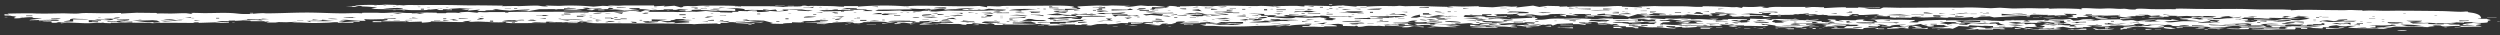 <svg xmlns="http://www.w3.org/2000/svg" width="282" height="4" fill="none"><rect width="100%" height="100%" fill="#333333" stroke="none"/><path fill="#fff" d="M271.48 3.406c.028.063-.353.095-1.054.094-.028-.063.353-.095 1.054-.094Zm-36.136-.168c-.002.041.004.083.004.125h-1.226c-.402.002-.878.019-.88-.03.476-.001.914.009 1.231-.033.317-.041.086-.075.871-.062Zm.695-.094.708.155 1.752-.063c-.191.104-.974.135-2.097.126l-.363-.218Zm3.883.09.686.032h-1.055l-.344.095-.01-.188h.702l.021.06Zm2.792.03c.068.031-.228.102-.697.094-.002-.031-.006-.062-.006-.094h.703Zm-10.88-.024c.013.006.005.01-.011.016l.714.015c-.492.084-1.536.065-2.453.08-.561.01-.681.01-1.054-.031l.889-.015.16-.064c.593-.005.851.027 1.231.062l-.18-.063c.233 0 .465.002.696 0h.008Zm17.2.114h-.351l-.003-.062h.351c.002.02.003.041.003.062ZM43.444.521c.802.023 1.49.034 2.1.09.465-.083 1.093-.03 1.635-.035 1.468-.016 3-.02 4.208.004 1.208.023 1.03.032 2.253.026.88-.005 2.15.022 3.114.03-.04.02-.112.041-.163.062.517-.01 1.054-.016 1.576-.023.13-.002.25.017.337.015.737-.017 1.338-.064 2.114-.058.516.042.415.104 1.239.093L61.502.63c.53.002 1.061.032 1.574.031.291 0 .551-.027.721-.029a26.998 26.998 0 0 1 3.152.118l1.045-.094 1.233.06c-.236-.03-.473-.062-.707-.093.498-.016.784.019 1.221.022.301.002.37-.025.71-.025 1.08-.001 2.231 0 3.329-.002.004.03.006.062.007.093.409-.02.817-.042 1.225-.064a17.52 17.52 0 0 1-.17.094l1.223-.095c.235.062.48.125.71.187.432-.017.064-.106.542-.141.405-.03.452.007.876.006.425-.001.433-.05 1.077-.057.645-.006 2.041-.013 2.742-.002.855.013 1.309.062 2.132.061 1.02 0 1.762 0 2.86.004.27 0 1.118.055 1.355.083.335-.073 1.384-.042 1.84-.067.457-.025.02-.074.62-.09.081.02.238.04.325.06.262-.008.05-.027.479-.027.43 0 1.83.015 2.257.028.695.022.584.069 1.323.058-.011-.02.003-.04.003-.061l1.569-.003c0 .02.001.042.003.062 1.708-.132 3.417-.176 5.26-.04.492-.017.903-.053 1.456-.058 1.412-.012 3.126.041 4.463.054 1.019.01 1.673.008 2.513-.032.28.05.588.102.878.153-.003-.041-.003-.084-.008-.124.529-.02.766.02 1.229.023.463.001.183-.048.842-.056.244-.004 1.373-.001 1.989-.005 1.097-.007 2.299-.02 3.557-.03 1.058-.008 2.169.046 2.189.164.003.017-.452-.004-.181.043.422.073 1.375.157-.84.161.025.035.015.063.007.096-.95-.065-1.982.029-.792.059.448.01 2.091-.079 2.339-.122.628-.11-.446-.184-.065-.304.058-.018 1.845-.1 2.167-.104.458-.006.484.02.755.024.491.008.53-.032 1.041-.03.587.004 1.221.05 1.899.03-.223.043-.462.084-.691.126 1.167 0 1.14-.109 1.922-.158l.744.06.837-.017c.939.076 2.181.234-.338.143-.048.061.095.104-.057.17-.104.046-.467.073.251.11.048-.04.116-.082.17-.123 1.069-.012 1.269-.115 1.575-.19.127-.032-.453-.07-.156-.092.46-.034 1.144.048 1.015.09h.356c.003-.02 0-.04.006-.062.705.016 1.275-.03 1.9-.035.514-.003.569.031 1.078.032.941.002 1.095-.05 2.276-.062.503-.005 2.502.046 3.338.047.215 0 .321-.03.686-.021.825.021 1.754.092 1.596.182.184-.02.351-.041.527-.062-.44-.04-.913-.064-.886-.125.88.043 1.668-.014 2.615.001.221.004.623.072.896.058.011-.03-.023-.063.013-.093.267-.018 1.051.02 1.155.021.711 0 1.301.029 1.771.032.469.004.777-.057 1.058-.053.822.01 1.25.076 1.801.118.05-.02.119-.042.177-.062l1.035-.002c0 .021.013.042.009.063a27.347 27.347 0 0 1 2.321-.065c.599.004.87.036 1.357-.03.247.018.47.036.707.055 1.711-.065 3.038.04 4.73.063.007.02.014.04.018.061l.701-.016-.706-.109c.551-.012 1.068.024 1.547.03.763.007 1.249-.026 1.957-.033.006.02.019.04.027.06l1.553.063 1.405-.126.743.06.663-.031-.169.125 1.918-.22.71.155.875-.126 1.39.031.024.062.867-.033c0 .021.006.042 0 .063.553-.036.963-.071 1.751-.06.436.006 2.021.032 2.34.022 1.024-.032.965-.083 2.048-.061-.008.02.019.04.026.06l2.265.093c-.012-.02-.021-.041-.033-.062l-.5-.03 1.963-.064c1.199.052 2.173.002 3.486.033.564.014 1.079.088 1.906.053.024-.018.009-.04.023-.06.834-.011 2.074.041 2.8.075.529.024.414.053 1.047.014.174.032.362.063.541.094l.17-.125c.852.043 1.306.033 1.928-.033l.521.046c-.503.045-.301.072.189.11.298-.006.192-.045.346-.064.609-.076.954-.046 1.731-.042 1.264.007 2.274-.01 3.525.011.236.004.534.037.877.026.014.032.009.063.016.094.868-.033 1.444-.1 2.444-.096.006.02.016.041.022.062l1.381-.001.007-.062.88.06 1.577-.062c.11.091-.672.044-1.23.096-.23.021-.321.067-.518.093l1.754-.002c.125-.051.213-.104.361-.155.423-.014 1.553.03 1.863.03 2.445-.004 4.399-.037 6.798-.008.327.003.515-.033 1.028-.03.659.002 1.795.054 2.419.09.364-.019.692-.04 1.041-.06l1.446.09c.683-.005 1.385-.038 2.068-.032.834.009 1.132.05 1.922-.002.059.022.119.042.18.063 1.191-.062 2.372-.026 3.515.029.054-.031.12-.063.166-.094.877-.022 1.132.046 1.973.054.418.004.731-.048 1.389-.02.415.017.684.069 1.353.025.58.044.387.101 1.302.096-.082-.189 1.525-.053 1.745-.05 1.296.023 1.729-.009 2.778.013-.006-.022-.014-.041.025-.061.71-.027 2 .026 2.535.029 1.402.006 2.72.005 3.867-.004 1.367-.01 1.764.034 2.905.057.961.02 1.771-.008 2.768.008.213.003.547.036.865.027.02.021.017.041.029.062 1.253-.074 2.249-.055 3.633-.031.792.014 1.41.013 2.224.025.316.004.535-.033.961-.025.324.006.784.041 1.23.027a.1.1 0 0 1 .026.062c.926-.054 1.276-.015 2.277-.001.726.01.858-.011 1.862-.01 1.162.003 3.411.022 4.749.042.724.01 1.557.075 2.117.08.561.005.389-.039.94-.022-.293.082.355.107.632.174.718.175.746.38.81.555.016.045-.458.05-.362.083h1.049c-.122.047.297.098.364.136.087.049-.258.065-.309.1l-.01.001c-.076.052.169.071-.003.127-.038.012.037.042-.058.055-.615.086-1.634.053-1.733-.043h-.871l.003.063-1.581-.062.704.078c-.174.026-.351.051-.524.078-.564-.028-1.118-.015-1.73-.036-.61-.02-.614-.065-1.402-.026-.366-.016-.747-.08-1.066-.09-.98-.027-.138.113-.188.154l1.754-.032.012.093c.505.005 1.419.063 1.752.013l-.006-.045h.351l.342.08 1.065.014.009.125c.642.002 1.167.055 1.754.015l-1.399-.094c-.077-.1.408-.167 1.208-.235.49.047.984.065.846.141-.05.027-.623.093-.587.123.067.057.773.081.632.143l-2.087.033-.882.093c-.237-.043.501-.067.681-.094.217-.033-.264-.058-.166-.094a12.2 12.2 0 0 0-1.576.063c-.496-.03-.43-.06-.543-.106-.08-.033-.676-.018-.863-.05-.208.042.307.06.121.111-.106.029-.8.06-.64.108-1.123.005-1.736-.08-2.816-.092l1.057.078L270.247 3c-.718.07-.265.138-1.572.125l.703.124c-.888.025-1.559-.04-2.291-.055-1.274-.025-1.651-.002-2.257-.114.348-.057.685-.115 1.028-.172l-1.061.02c-.083.089-.859.019-1.223-.02.117-.03.232-.062.349-.093-.963.075-1.35.134-1.225.25l-.68.002a1.479 1.479 0 0 1-.012.093h-1.401l.32-.047-.501-.046-.694.059-.882-.027c.261.074 0 .143.01.219-.648.003-1.297-.005-1.937 0-.436.003-.578.036-1.07.033-.598-.003-1.214-.05-1.905-.03.046-.043.511-.047.941-.06.429-.014.555-.013.459-.066.64.014 1.113.014 1.744-.001-.035.058.045.068.716.062-.19-.044.231-.07.242-.11.011-.038-.397-.048-.222-.092.077-.02.791-.056.661-.08l-1.234.03-.165.095c-1.249-.016-1.836.075-2.973.096l-.355-.062-.168.156c-1.088.002-2.264.029-2.462-.092l1.406.03.346-.125 3.505-.033-.361-.188 1.754-.032.009.094 3.333.058.87-.092-1.405-.046c.493-.053 1.027-.05 1.753-.048-.517-.082.312-.145-.537-.218l.183.125-1.044.001a.84.84 0 0 0-.031.06c-.841-.002-.71.034-.673.096-.51.006-.792.004-.709-.046.05-.03.416-.053.173-.08-.482.059-.812-.002-1.349.005-.389.005-.425.048-.781.057-.636.014-1.269.017-1.901.035.046-.044-.161-.08.388-.11.319-.018.714.021 1.005-.031l-.872-.045-1.226.062.357.093-1.403.032c-.006-.063.151-.122-.357-.172l.699-.031-2.809-.046 2.11.109-.346.078c-.957.01-.389-.055-1.057-.062l-.009.063h-1.392l.538.063c1.173-.048 1.625-.019 2.464.06l1.563-.031c.123.052.232.104.364.156-.374.009-.556-.05-.965-.06-.189-.005-.85.006-1.142-.002.046-.02.065-.057-.178-.061-.314-.005-.83-.026-1.023-.024-.575.006-.697.038-1.266.024-.122-.099-1.16-.103-1.936-.155-.098.027.085.081.371.092.402.016.483-.013.905.02.423.032.759.121 1.362.152-.806.028-1.631.053-2.443.08-.145-.093-.924-.126-1.894-.095-.714-.04-2.267-.034-2.639-.107-.056-.01.271-.01.215-.034-.021-.008-.232-.088-.612-.073-.353.056-.696.115-1.046.172.291.028.562-.04.703.001.077.023-.177.05.037.078-.428-.003-.715 0-1.088 0 .296.03.588.061.882.093h.175c.021-.03-.044-.065.033-.093.081.011.977.042.954.077-.008.012-.262.012-.178.033.141.035.983.08.052.106-.345.009-.794-.027-.851-.06.224-.012.464-.022.695-.033-1.705.006-2.573-.083-3.693-.185-.359.026-.499.058-.696.094-.269.05-.138.073-.873.063.003-.034-.181-.105.18-.122.504-.025.96-.078 1.351-.089.391-.011.308.035.707.02.322-.013.481-.037.907-.03l-.315-.046.497-.048 1.212-.016c-.343-.029-1.156-.023-1.521-.012-.364.01-.581.07-.925.06-.229-.041.286-.075.261-.108-.037-.046-.686-.044-.566-.1l-.693.1.29.109-1.055-.062.706.093c-.839-.008-1.636.03-2.442.002l-.348.08-1.764.078 1.033-.112c.095-.08.026-.063-.693-.078-.021 0-.015-.026-.174-.026-.161 0-.15.025-.172.026-.239.01-.469 0-.706.003l.684.109c-.376.046-.24.084-.999.081a2.32 2.32 0 0 1-.046.058l-1.378.066-.885-.156-.871.141.705.078h-.703c-.155-.046-.282-.08-.005-.125l-.697.095c-.497.003-.769.009-.691-.044l-1.067-.018 1.047-.032c.107-.1.637-.159-.338-.234l.676-.11.881.093.697-.094c.495.042.426.102 1.229.094l-.166.124h.876l-.351-.139 1.391-.128-1.747.08c.026-.037.056-.117-.566-.12-.237-.001-.498.031-.836-.005-.014.032 0 .062-.004.094h-1.044a.665.665 0 0 1-.007-.044l-.706.014.521-.125.706.093.172-.094 1.058.03c-.177-.044.208-.07.251-.109.029-.025-.27-.034-.275-.063-.006-.043.018-.095.003-.14l-1.755-.03c-.061-.056.024-.09.532-.126l1.013.03.905-.062c.117.062.246.125.358.187.87-.025.663-.097 1.106-.156.08-.01.758 0 .805-.033.204.021.358.041.544.062l-1.05.064 1.231.03.528-.094 2.799-.033-.7.032.357.124.866-.062c.55.018.246.06.606.09.361.03 1.278.027 1.68.065l1.064-.002-.703-.062.345-.125c-.318-.004-.657.044-.931.06s-.897.057-1.169.02c1.146-.122 2.196-.142 3.681-.05l-.005-.094.89.14-1.754.127c.434.022.177.1.895.074.369-.013.973-.114 1.344-.116.784-.004 1.265.019 1.976.023-.546-.05-1.074-.103-1.614-.155l.196-.061c-1.994-.042-.484-.172.341-.158.292.052.596.104.88.156.684-.043.401-.058.217-.11-.298-.084.925-.02 1.352-.016.012.031.01.062.015.094l1.402-.033c-.236-.02-.47-.04-.706-.062 1.419.007 2.398-.06 2.448-.189l-.872.126-.531-.155.696-.064-1.051.05-.651.091.307.079-1.041.031-.02-.061-2.445.032c0-.031-.004-.063-.005-.094l.699.031.527-.094.189.062h1.395c-.401-.142-1.393-.127-2.636-.065l-.704-.057-1.226.062.183-.063-1.241-.03.355.124-.674.003c-.011.02-.022.04-.035.059-.766-.005-1.131.03-1.739.065l.345-.125c.671.006.917.04 1.403-.017l-.552-.046.194-.094-1.05.063-.359-.125-1.048.001c-.018.05.948.016.683.075-.266.06-.564.03-1.013.02-.014.02-.016.04-.025.06l-1.044.002c.489.068 1 .09.182.157-.421-.036-.69-.057-.892-.112-.048-.012-.285-.073-.261-.089.074-.047.415-.064.26-.112l-.36.062c-.456-.003-.785.032-1.205.035-.314.002-.433-.024-.715-.024-.281 0-.314.032-.675.02-.442-.015-.627-.071-1.25-.058l.701.138-.345.08h-1.049l.183.126-1.231-.077c.244-.034.515-.054.62-.097.147-.061.082-.142-.284-.2l.699-.002v-.093l-1.405-.03.36.187c-.673-.037-.819.003-1.402.032a1.35 1.35 0 0 0-.01-.062l-.869.032c.052-.021.129-.042.166-.063-.489.014-1.162-.034-1.526-.028-.728.012-.429.092-.581.117-.152.024-.295.001-.471.009a194.99 194.99 0 0 0-3.545.188l-.537-.126c-.272.036-.747.002-1.016.04s-.137.127-.906.149c.064-.04.115-.083.174-.124l-1.224.094-1.759-.06c.054.02.129.042.17.061-.541.017-.891-.046-1.212-.056-.705-.023-1.201.036-1.697.025-.657-.016-.562-.073-1.304-.058.014.03.005.062.012.093l-1.757-.03v-.031h-.699c-.003-.052-.008-.104-.013-.156l-.347.063-1.055-.046.694-.063c-.005-.036-.534-.002-.677-.018-.3-.032.295-.083.147-.122-.579.03-1.168.063-1.752.094l-.523.001-.01-.093-1.4-.03.707.046c-.039.056-.245.1-.349.158-.05.027-.001.067-.529.044-.21-.009-.407-.054-.695-.054-.457.001-.77.01-1.216-.007l-.03-.06-1.055-.014-.344-.08-1.043.033c-.005-.021-.009-.042-.016-.063-.852-.006-1.32.015-1.399.095l-2.799.034.339-.25-1.043.032-.003.093c-.592.006-.833-.026-1.232-.06-.408.027-.815.053-1.224.078l1.053.015.011.093 1.553.032.907.154-.876.032-.183-.125-1.391.002-.01.062h-.701l-.013-.062-1.219.033-.469-.141.293-.077.689-.017c-.713-.077-1.624-.079-2.634-.108-.783.061-.164.11-.17.188l-.847-.03-.73.062c-.41-.03-.822-.06-1.233-.092-.408.156-1.914.103-3.304.134-.561.012-.72.094-1.421.089-.177-.04-.356-.083-.532-.124.739.02 1.353.004 2.099-.002l.014-.093.69-.002c.24-.063-.8-.126-1.41-.123.107.076-.749.116-.342.188l-1.409-.093-1.036.314-.524-.157-2.134-.121c0-.032.007-.063.004-.095-.46.043-1.031.075-.847.141.162.059.986.03 1.326.05.336.022.099.065.539.085h-.004l.007.001-.648.067-1.071-.124-1.216.032-.356-.125.701.015c0-.026-.003-.051-.005-.078-.786-.02-1.322-.02-2.105.002l.711.187-1.408-.092.009.187-.72-.17.009-.047c1.026.001.762-.049.159-.094l-1.566.032.353.078-1.048.08c-.872-.05-.774-.148-1.759-.186-.117.055 1.032.107.67.152-.211.026-.739-.04-1.011-.01.341.014.179.07.559.075.652.009.934-.014.844.063-.719.009-.909-.048-1.409-.076-.359-.02-.665.024-1.049.016l.7-.032-.362-.187-2.45.034c-.144.04.268.048.305.082.062.058-.476.078.057.136l-1.41-.03.296-.047-.296-.045.696-.003-.003-.093h-1.052l.006.126-2.107-.03.187.062c-.445.133-.024.198 1.58.187l-.707-.093.876-.032c.488.035.585.07.537.124h1.049l.012.061 1.397.03-2.101.034.001.094c-.655.007-.727-.002-.729-.06l-.681-.002.353-.062-1.755.017c.474.053 1.451.063 1.419.139 1.074.01 1.586-.027 2.274-.096h.339c.518.042.829.093 1.589.092-.107-.032-.257-.06-.337-.094.753.007 1.959-.105 2.528-.091 1.155.029.044.15.282.213 1.204.029 1.166-.088 1.909-.12.617-.027 1.212 0 1.746-.006.384-.004.465-.03.748-.03 1.348.005 2.276.118 3.656.117-.355-.04-.708-.082-1.06-.123l1.741.03c.01.02.02.04.028.06h1.743l-.003-.094.354.063c.619-.035.968-.074 1.752-.065-.353-.03-.706-.062-1.058-.093l1.392.032c.012.02.027.039.039.058l1.563.095c.061-.02.113-.042.179-.062.38-.012.627.02.904.026.446.009.571-.036.989-.026.314.008.492.037.893.03.011.02.016.04.029.06.381.017.567-.027.857-.024.711.007 1.079.068 1.864.056-.09.02-.181.04-.264.06.339-.005.9.02 1.038-.021.138-.042.075-.048.685-.045.007-.02.02-.04.031-.06.684-.006 1.279.004 1.901.03.396.017.161.062.203.092l-1.756.002c-.035.106 1.12.144 1.065.25-.35-.006-.701-.01-1.052-.015.123.026.227.051.363.078.285-.035 1.047-.044 1.333-.066.284-.02-.034-.05.086-.074.065-.013.256-.023.285-.038.063-.035-.346-.048-.282-.087.029-.018.298-.037.318-.066.025-.04-.036-.097-.019-.14.489-.009.77.031 1.231.03.462 0 .734-.04 1.226-.032l-.693.079.701.077c.008-.03-.157-.076.172-.092.194-.01.53-.029.676-.027.567.006.846.04 1.429.024l.348-.063c.174.03.364.061.524.093-.407-.012-1.477.052-.986.09.37.03 1.053-.057 1.521-.001l1.578-.09c.127.026-.223.088-.368.104-.488.054-1.098.04-1.024.115l1.754-.033.008.094h1.053c-.029.02-.182.046-.377.062-.031.002-.335 0-.324.015.015.018.303.013.323.016.137.02-.017.042.033.063h.173c.049-.022.128-.04.158-.063h-.347V2.54l.348.03c.988-.051-.074-.126-.228-.165-.155-.04.258-.04.26-.067.003-.044-.637-.106-.331-.14.229-.024.967.012.822.064-.146.051.191.129.88.15.127-.051-.991-.1-.332-.137.526-.03 1.143.026 1.728.012.023-.06.34-.096 1.055-.094-.564.096-.194.197 1.066.218l-.35.094 2.45.061.364.062.346-.094-2.454-.03a38.896 38.896 0 0 0-.366-.25l.698-.031-1.4-.03c.934-.033 1.611-.03 2.431.011.821.042.475.015 1.286.016.434 0 1.004.046 1.539.03.061.093-.285.169-.683.252l.876.03c.419-.03.057-.062.248-.112.035-.01.554-.087.804-.108a30.683 30.683 0 0 1 2.264-.064c.013.021.01.042.02.063.623-.038 1.224-.026 1.924-.032.446-.004.572-.037 1.073-.033.838.006 1.405.057 2.253-.002-.224.032-.463.063-.694.095.62-.007 1.058.002 1.595.028.118.006.189.008.314.01.062-.024.129-.047.195-.071l2.456-.033c-.21.069-.911.154.359.156l-.358-.125 1.741-.033.36-.062c-.056.031-.129.063-.174.094.189.034.638.012.827.035.401.047.206.096 1.121.09-.391.038-.065.04-.091.077-.025.037-.978.106-1.307.063.215-.026.47-.052.686-.079-.378.006-1.076.014-1.367.032.062-.002.372-.066.603-.075-.145.002-.31.008-.46.01l-.354-.026c-.502.035-.865.122.211.09-.289.019-.21.058-.567.063-.788.01-1.167-.043-1.912.003.096-.027-.341-.106-.682-.092-.341.016-.431.045-.729.062l.887.124c.292-.02.584-.042.874-.063l.18.125.7-.063.531.047c-.741.091.806.276-.565.321-.154.005-.628-.035-.809.024.093.034.243.072.357.107l.686.002-.523.093-1.592-.28-.347.094c-.811.002-1.353-.04-2.106.002l-.009-.157c-.382.008-.555-.015-.877-.023-.134-.004-.23.02-.336.018a19.976 19.976 0 0 1-1.422-.086l-.166.156-1.057-.062-.685.314-.366-.062c-.734.042-1.184-.037-1.917 0-.275-.028.325-.064.5-.078.27-.021.471.004.693-.022.223-.026.236-.087.721-.105-.221-.032-.439-.061-.661-.092l.303-.079c-.524.03-.839.005-1.403.001.064.059-.039.103-.696.126-.22-.089-.83-.156-.716-.249-.374.054-.85.138-1.199.185-.349.047-.568.058-.892.098h.699c.064.085-.249.165.017.249-.703-.027-.54-.104-1.409-.093l.358.062-1.404.064c-.037-.064-.169-.1.697-.095l-.355-.093.876-.03.878.06c-.129-.085-.862-.143-.676-.233.043-.02.813-.054.657-.08-1.324-.005-1.695.084-1.742.19h-1.051c.058-.02.114-.042.173-.062.335.036.689.039.518-.018a4.11 4.11 0 0 0-.372-.087c-.3-.049-.647-.075-1.209-.083l.52.032c.267.125.788.181-1.036.188l.007.093c.349-.02.7-.041 1.049-.063.154.12-.883.107-1.588.194-.097.012.027.096-.155.118-.49-.003-.843-.078-1.22-.086-.889-.02-1.446.036-2.29.028-.075-.09.661-.062 1.401-.063.119-.073.224-.147.35-.219.377 0 1.323.007 1.326-.052.001-.031-.467-.065.07-.105h-1.413l-.169.125-1.581-.06c.235.04.473.082.708.124l-1.049.001-.699.125c.305-.116.942-.193-.006-.297l1.213-.11c.645.043 1.92.117 1.928-.002-.709.04-1.215-.033-1.914-.03-1.176.007-.75-.007-1.929-.026-.33-.005-1.876.054-2.271-.033-.24.022-.361.042-.555.064l1.752.03.015.093.522-.027.53.089c-.649.008-1.335.02-1.976.028l-1.876.022c.38.049 1.012.05 1.563.046.463-.003 1.227-.1 1.537-.059.449.061-1.307.139-.629.213-.368.002-.707 0-1.063.002.112-.021.242-.042.341-.063-.65-.002-1.845-.016-2.24-.059-.45-.049.016-.054-.286-.114-.258-.05-1.103-.142-1.517-.198.049.04.119.083.177.124l-.701.032c.356-.01.692-.022 1.06-.032.008.056.793.127-.275.154-.29.007-1.64-.053-2.152-.027-.057-.022-.023-.04-.046-.061h-1.744c-.105-.026.528-.053.621-.08.036-.01-.242-.016-.189-.03.16-.043.728-.053.607-.11l-1.043.158-1.057-.062.347.107-.337.08-1.046-.03-.018.062c-.543-.002-1.129.04-1.567.003l.176.076c-.766.063-1.884.155-1.751-.013l-.874.064.171-.125-1.057-.03c-.024.043.001.084.186.124.258.057.854.092.88.155-.934.005-1.246-.09-1.948-.118-.49-.02-.789.01-1.231-.02-.367-.025-.435-.082-.866-.108-.652.007-.847.039-.872.094h-.011.001c-.23 0-.459.002-.69.001l-.013-.093-1.399-.03c-.072-.06.039-.067.696-.064l-.358-.155-1.402.001.696-.125c-.468.02-.932.043-1.403.063.034-.061.141-.153-.524-.183s-.444.028-.547.058c-.342.002-.695.002-1.041.003-.105.073.417.106.752.167l-.034.114-.719-.093h-.676c-.006-.032-.01-.063-.017-.094l-1.741.066-.527.187-.187-.125c-.237-.004-.461.008-.701-.002-.022 0-.012-.026-.174-.025-.163 0-.143.024-.173.026-.178.01-.305-.005-.486.006-.57.034-.857.071-1.616.06.174-.03.288-.036.698-.031-.12-.052-.239-.105-.359-.156l1.055.03c-.3-.043-.155-.063-.008-.108-.38-.045-.782-.051-1.39-.049-.009-.02-.017-.04-.029-.06h-1.041c.003.032 0 .063.006.094 1.031-.06 1.878.017.859.06-.418.017-.888-.011-1.369.007-.415.017-.65.069-1.235.06.114.053.237.104.356.156l1.052-.001c0-.021-.005-.042-.003-.063.234.002.468 0 .702 0l-.694.08c.228.03.457.06.685.092l-.851.11c-.532-.066-1.187-.048-1.941-.076l-.311-.032.277-.031c-.362-.046-.768-.051-1.373-.046.037-.094.246-.141 1.252-.189.217-.01.98-.018.661-.062l-1.346.03c-.192-.01-.384-.02-.575-.028.112.036-.008.149-.705.088-.071-.006-.117-.084-.522-.086-.296.018-.584.042-.875.063l-.432-.038c-.351.047-.382.074.084.116l-.813-.011-1.639.06 1.755-.001-.695.126 1.75-.096-.693.142-1.055-.015 1.41.124-2.109-.06-1.243-.219-1.222.033-.36-.157 1.754-.001c-.025.062-.157.102.708.093-.569-.091.15-.144.689-.22l-1.752.064-.004-.093c.719-.01 1.074-.041 1.755-.002-.009-.022.009-.041-.013-.064-.281.018-.711-.025-.839-.024-.615.007-1.239.092-1.726.087-1.158-.011-.126-.155-.256-.174a1.881 1.881 0 0 0-.847.052c-.193.063-.035.103-.883.096l1.407.061-2.455.003c.386.067.897.098 1.755.092-.051.08.141.141.717.202l-1.046-.015c.032-.053-.015-.09-.54-.12l-.358.027-.176-.062c-.465.037-.929.075-1.392.11.936.057.399-.065 1.225-.044.525.014.587.079.534.12-.234.013-.467.023-.701.034a49.59 49.59 0 0 0 3.157-.004c.01.051-.592.026-.884.065-.263.035-.17.098-.673.122-1.077.026-.148-.076-.233-.084-.636-.06-1.519-.083-2.243-.13-.005.032.003.062.003.094l-.707-.057c-.381.05-.703 0-1.025.004-.704.009-.515.105-1.252.118-.053-.04-.12-.083-.178-.124-.403.02.133.065-.524.046-.336-.009-.678-.02-1.05-.014-.046-.091.257-.179-.543-.249l-1.575.08 1.051-.001-.274.031c.583.053.709.099.64.172l-1.395.002c-.006.02-.003.041-.014.06-.489.019-.859-.019-1.243-.025-.524-.008-.692.037-1.206.028-.032-.062-.166-.098.679-.095l.36-.186c-.924 0-2.421.07-2.454.16l-.527-.03-.696.093c-.482-.038-.641-.058.04-.092.779-.039 1.381-.028 1.174-.128-1.462-.001-1.523.149-2.919.154-1.085.004-1.189.042-2.242.066-.547.012-1.653.021-2.349 0-.695-.02-1.042-.082-1.944-.054-.245-.053-.477-.104-.718-.155l.695-.002v-.124l.875.057c.643-.04 1.219.008 1.936.002-.129.062-.842.032-1.23.004l-.87.092 2.62.028.881-.157-1.569.002c-.181-.03-.36-.062-.541-.093l2.109.06-.009-.156c-.851 0-1.616.025-2.456.003l-.517.156c-1.22-.034-.797-.083-.189-.155-.455-.014-1.321.04-1.558.06-.238.021-.073.054-.202.062-.713.045-1.605.017-2.262.07l.518-.158 1.753-.017c-.067-.082-1.088-.054-1.584-.014-.059-.02-.115-.042-.176-.062-.283 0-.542-.01-.694.017a2.35 2.35 0 0 0-.273.059c.115.072.28.077-.416.131l.348.075c-.351.01-.7.022-1.051.033l.345-.095-1.401.049.7-.016a52.12 52.12 0 0 1-.339.187l-1.054-.046.698-.031-1.4-.124.338-.078.703.03c0-.03-.004-.062-.005-.093a41.946 41.946 0 0 0-2.801.003v.094l-.868-.03-.534.047.703.03-1.575.08c-.061-.02-.122-.04-.184-.062l-1.03.034c-.235.052-.476.104-.706.156-1.024-.031-.162-.065-.398-.124-.032-.008-.764-.009-.654.02-.02.014 0 .028-.006.043h-.701c-.005-.02-.011-.04-.015-.061l-2.094.001c.283.03.581.06.856.09l-.01.001h.001c-.381.009-1.012.028-1.326.034-.318.006-.315-.002-.573.001.128-.026.234-.051.352-.077-.471-.046-1.162-.037-1.058-.11-.372.008-.752.044-1.048.064-.06-.01-.118-.021-.179-.03-.155-.003-.141.027-.168.029-.888.044-1.687-.007-2.628.005l-.362-.063.183.125-1.054.001c.09-.095-.177-.167-.716-.249.468-.01.935-.022 1.403-.033-.119-.03-.237-.062-.356-.093l-1.411-.03c-.059.037-.323.073-.336.11-.012.037.305.08.53.108.393.051.657.044.001.095L109.7 2.61c-.004.03-.006.062-.009.093l-.674.002c0 .03-.012.063-.004.092-.665 0-.455-.062-.75-.087-.295-.025-.744.003-1.175-.008-.218-.005-.335-.032-.76-.026-.652.01-1.821.114-2.577.096-.178-.073.714-.143.341-.203l.687-.047c.711.005.164.077-.027.104-.19.026-.7.055-.663.084 1.174-.004 2.18-.042 2.097-.159l1.406.03-.361-.156c-.49 0-.847.04-1.229.002-.275.023.534.089-.373.06a14.67 14.67 0 0 1-.827-.072c-.165-.078 1.131-.057 1.012-.145-.549-.003-.178.043-.553.063-.514.027-.939.059-1.536.066v.124l-.703-.015.342-.11-.673-.001c-.02-.02-.014-.04-.048-.06-.75.002-2.005-.022-2.381.05-.377.07 1.224.038 1.564.072l.837.003.363.077-.344.11-.711-.093-.697.017-.182-.11-.69.094c-.517-.02-.291-.06-.593-.089-.301-.028-1.275-.038-1.69-.033-.024.021-.02.04-.035.06l-.655.005c-.172.062-.174.133-1.064.125l-.182-.093-.88-.03 1.397-.096c-.595.017-1.112.064-1.607.09-.649.034-1.27.023-1.198.1-.553.017-1.453-.044-1.937-.055-.484-.01-.772.003-1.22-.003a18.336 18.336 0 0 1 1.742-.066l.03-.059c1.375-.026 1.155-.131-.204-.125-.294.001-.256.063-.507.078l-1.061.016c-.09.055-.387.1-.348.156a28.255 28.255 0 0 1-1.055-.03l-.004.093c-.706.005-1.03.033-1.042.096l-1.399-.03.285-.078-1.02-.263c-.638-.007-1.025-.047-1.57-.001l-.357-.123c-.55.047-.593.05-.152.11.36.049.82.123 1.39.154.342.02.464-.03.711 0-.118.025-.23.052-.348.078l-.894-.06c-.827-.007-1.12.06-1.91.063 0-.014.003-.028.003-.043l-1.062-.018.357.093-1.054.002c.008.041-.002.084.014.124-.622.01-.138-.075-.566-.059-.771.03-1.787.022-2.416.092-.521-.056-.964-.05-1.733-.063-.6-.01-1.546-.027-2.105-.027-1.777 0-3.206-.015-4.96-.024-1.111-.005-2.647.033-3.283-.074-.397-.067.74-.023.646-.079-1.097-.025-1.566-.108-2.805-.09l1.406.03c-.112.04-.23.083-.34.125-.493.002-.746-.02-1.236-.031-.306-.007-.66.01-1.034-.003-.435-.014-.636-.07-1.24-.056-.007.02-.004.041-.007.062l-1.23-.03c-.165.018-.597.036-.322.062.643.061 1.585-.056 1.56.062l-4.022.004c-.623-.042-.58-.091-.547-.155-.121.02-.224.043-.36.061-.97.046-1.91-.064-2.571-.078-.663-.015-.65.048-1.287.02.133-.039.233-.083.351-.124l-1.014.08c.105.025.219.051.32.077-.242.003-.619 0-.83-.002-.837-.005-1.095-.023-1.875-.054-.23-.01-.887-.012-1.15-.033.063.077-.293.123-1.05.158l-.008-.125-2.102.064.695-.063-.53-.124c.06.03.12.062.18.094l-2.806.003c0 .03.004.062.005.094h-1.053c.324-.046.042-.074-.007-.124l.881.027.867-.076L43 2.248l1.406.03-.698-.031a1.484 1.484 0 0 1-.013-.093c-.968.002-1.758.073-2.63.003l.187.187c-.867.011-1.172-.027-1.763-.076-.421-.035-.744-.061-1.035.003-.317.07.432.008.69.028-.44.033-.244.07-.53.112-.318.046-.69.044.02.093l1.917-.128c.035.063.176.099-.68.096l-.01.093-1.742.001c0-.02-.021-.041-.01-.061-.763-.013-.6.042-1.318.06-.371.008-1.097.038-1.707.026-.61-.012-1.38-.091-2.235-.049.213-.034.462-.064.688-.096l-1.251.063-1.202-.029.355.062-1.403.002.343-.126-.533.03.003-.06H28.28l-.028-.06-.865-.03c-.826.076-1.913.065-2.977.095l.546.094.862-.032c.003.031.005.062.006.094l-.875.03-.703-.058-1.929.062c.058-.02.114-.042.172-.063h-.525l-.177.064c-1.612.01-3.117-.053-4.552.032-1.122-.084-2.18-.044-3.597-.054-.346-.002-.732.031-1.123-.002-.022.02-.014.041-.025.062-.526-.02-1.052-.038-1.578-.059-1.003.096-1.407.052-2.491.006-.633-.027-1.055-.05-1.761-.063-.324-.006-.002.098-.826.058-.021-.04-.008-.083-.016-.124-.55.03-.818.023-1.055-.031.71.003 1.14.013 1.048-.063l.686-.002c.101-.059.455-.081-.17-.124l-2.977.065c-.156-.076 1.168-.146 1.39-.22-.903-.004-1.124-.05-1.065-.124-.4-.007-.614.008-.86.031-.505.047-.404.101-1.236.095.068-.031.118-.06.19-.093-.46-.038.017-.076.071-.107.054-.032-.373-.03-.46-.048-.254-.052-.15-.07-.862-.065L.5 1.6l.528.03-.179-.093c.856-.024 1.75-.035 2.626-.034.262 0 .54.021.686.023 1.283.018 1.604-.003 2.94-.022.264-.003 1.076.042 1.656.025.198-.007.323-.05.783-.058.55-.008 1.67.03 2.364.028.566-.001 1.174-.028 1.743-.033.005.02.005.042.006.062l1.748-.09 2.275.025c.006.021.015.041.02.062.622-.027.953.001 1.576 0 .623-.002 1.068-.05 1.744-.034.238.03.474.062.712.093-.056-.041-.134-.084-.175-.124.48-.022 1.163.021 1.535.02 1.135-.002 1.987-.054 3.014-.009.409.018.904.096 1.209.103 1.25.028 1.352-.057 2.122-.087.448-.017.42.02.7.018 1.46-.008 2.785-.078 4.207-.088 1.421-.011 2.866.08 4.187.086 1.053.006 1.37-.057 2.317-.001-.006-.022.003-.042.01-.062.483-.001 1.11-.005 1.559-.004.31.001.497.025.7.025.61-.001 1.149-.067 1.72-.053.687.016.78.077 1.619.056-.003.016.006.03.007.044l.537-.012.348.06.52-.094-1.054-.03 1.39-.018 1.051.017.03.06h1.031c-.059-.077.346-.067 1.061-.064l.705.061c-.12-.03-.239-.062-.357-.093l1.05-.064 1.235.124-.18-.093c.391-.012.556.02.862.021.306.002.387-.024.717-.025h1.57c.007.02.009.041.012.062h.35c0-.02.01-.041.005-.062a66.439 66.439 0 0 1 2.595-.032c2.739.018 5.4-.039 8.066.05a55.328 55.328 0 0 1 3.014-.065l-.709-.093 1.4.03.538.093.515-.188c1.05.047.349.105.365.187l2.616-.004c.323 0 .521.026.691.024.822-.01 1.366-.08 2.135-.03l1.037-.09c.35.023.516.054.897.077.45.027.806.008.707.075l1.394.031.008-.093.675-.002c.004-.031.005-.062.008-.093l1.052.03c.079-.073 1.026-.152 1.054-.033l-.703.017.696.015c.005.031.01.062.013.093.7.021 1.438-.072 1.396-.126l.88.06c.998-.048 1.34-.084 1.217-.188l1.039.032c.013.02.027.039.042.058l1.21.064.522-.094-.676-.002-.571-.09-2.269.002c.322.09.337.124-.514.188l-.188-.187-1.221.126.175-.062c-.949-.003-1.576-.047-2.46.002.073-.095-.022-.156-.892-.217l-1.224.063 1.055.03c.003.073.011.146.013.22-.84-.018-1.768-.016-2.59-.032-.291-.006-.355-.035-.556-.044-.58-.025-.791-.01-.729-.077l-1.037.033c.035.069.096.125-.7.157l-.017-.093-.663-.003-.03-.06c-.224 0-.448 0-.673-.002l-.042-.06-1.032.002-.023.06-1.211.032c-.62-.04-.732-.127-1.583-.121l.164-.125-1.225.033c-.19.102 1.154.157 1.069.248-.834-.04-1.566.009-2.457.003l.699-.048-.915-.076-.843.016c.61-.071 1.004-.135.162-.204l-.165.157-1.403.001-.344.126c-1.112-.055-.486-.072-.053-.14-.947-.148.44-.064.921-.018.249.001.264-.032.163-.046-.477-.065-1.344-.047-2.1-.045l.358.093-1.05.048v.031l.706.078-2.106.002c-.236-.063.773-.128 1.396-.127-.032-.08-.575-.1-1.41-.092.002.031.003.063.007.094-.949-.023-1.844.006-2.805.003l-1.218.22c-.412-.03-.824-.062-1.233-.093.322-.008.864.044 1.045.013.181-.03.339-.071.353-.108a24.09 24.09 0 0 0-2.274.127c-.4-.041-.87-.064-1.194-.115-.21-.033-.1-.055-.745-.04.12.03.239.063.357.094l-1.237.032.191.062h-1.053c.114-.051.228-.103.341-.156-.464.042-.93.085-1.396.126l.169-.125-.349.025c-.176-.03-.355-.058-.533-.087h1.404L51.866.92c-.46.049-1.265.052-1.245.123l-.661.004-.009.093-.702-.015.341-.141-1.592.155c-.529 0-1.194.012-1.686 0-.314-.007-.5-.047-.72-.05-.637-.01-.538-.015-1.174-.036-.52-.017-2.242-.016-2.539-.079.213-.042.454-.083.683-.125-.396-.03-.62-.067-1.07-.094-.448-.028-.814-.009-.7-.077-.238-.002-.462 0-.696 0-.007-.015-.013-.03.013-.045.581-.062.955-.089 1.939-.08.666.005.859.032 1.397-.033Zm180.505 2.63-.014.063.877-.016-.355-.078h1.4c.12.04.24.082.36.124h-1.402c.002.032.001.063.001.095l-1.57.001-.186-.063-.341.045-1.058.018 1.03-.14-.691-.08c.715 0 1.039-.03 1.048-.094l.901.125Zm2.273.171-.175.016-.529-.047.175-.015.529.046Zm2.115-.001c-.001-.02.33-.02.332 0 .002.019-.331.02-.332 0Zm12.282-.008c-.002-.02.331-.02.331 0 .002.02-.331.02-.331 0Zm3.149.013h-.702v-.03l.702-.001v.031Zm6.325-.02c-.001-.02.331-.02.332 0 .001.02-.332.02-.332 0Zm-31.583-.01c0-.019.332-.019.332 0 .002.02-.331.02-.332 0Zm15.09-.01c-.002-.02.331-.02.332 0 .001.02-.332.02-.332 0Zm-31.242.008h-.701c.064-.04-.205-.059-.356-.093l1.052-.001c.002.031.005.063.005.094Zm9.47-.133.024.061.68.001c.002.02.003.042.003.063h-.703l-.357-.125h.353Zm49.133.108c.521-.05 1.126-.077 1.054.015l-.527-.028-.527.013Zm-32.991-.09c.069.032-.227.103-.697.095a1.46 1.46 0 0 1-.004-.094h.701Zm-30.525.088-.701.001c-.002-.01-.001-.02-.001-.031h.702v.03Zm50.185-.064c.307-.032 1.18.038 1.04.052-.307.032-1.179-.037-1.04-.052ZM203.756 3.2c.002.02.003.042.003.063h-.702l.524-.063h.175Zm1.058.062h-.351c-.002-.031-.006-.063-.006-.094h.351c.002.031.002.063.006.094Zm55.446-.007h-.702a1.469 1.469 0 0 1-.004-.093h.701c.001.03.005.062.005.093Zm3.487-.102c.208-.018-.125-.086.716-.055-.018.076-1.188.169-2.099.156 0-.041-.004-.084-.004-.124.464 0 .905.064 1.387.023Zm-46.303.099c-.384.007-.692-.006-1.048-.015-.357-.008-.729-.007-.71-.046l1.399-.002.354-.062c.001.041.005.083.005.125Zm-24.218-.136c-.253.043-.416.077-.347.126h-1.051l-.007-.125h1.405Zm5.619.12c-.235-.02-.469-.04-.704-.062h.701c.002.02.003.042.003.063Zm6.326-.021c-.001-.02.331-.02.331 0 .001.02-.331.02-.331 0Zm43.855-.016c-.037-.106 1.296-.059 2.102-.064l-.892.094-1.21-.03Zm-10.885-.118c-.25.042-.42.076-.344.125h-.351l-.006-.125h.701Zm-42.446.11c-.002-.02.33-.02.331 0 .002.02-.33.02-.331 0Zm4.562-.004c-.001-.02.332-.02.332 0 .001.02-.331.02-.332 0Zm-22.819.008-1.758-.062 1.754-.032c.002.031.004.063.004.094Zm92.445-.413c-.327.004-.039.047-.373.062-.203.008-.457.027-.718.029-.713.003-.946-.054-1.533.02l.696.015.008.186-.694.017c.426.045.258.089 1.055.078-.012-.025-.395-.038-.189-.062.499-.057.679-.031.993-.113.29-.076 1.813-.15.755-.232Zm-86.832.405c-.391-.013-.603-.037-1.05-.031l-.01-.125h.701l.359.156Zm1.756-.002h-.351c-.026-.043-.304-.08-.356-.123h.01l.691-.002.006.125Zm60.718-.03c-.002-.02.331-.02.331-.001.001.02-.331.02-.331 0Zm3.087-.08c.36.027-.419.104-.584.092-.36-.027.42-.105.584-.092Zm18.311.083c.026-.063-.357-.095-1.057-.093l1.057.093Zm-72.643-.01h-.702c-.002-.01-.002-.021-.002-.032h.702c.002.01.002.02.002.031Zm4.571-.02c-.002-.02.331-.02.331 0 .001.019-.33.019-.331 0Zm3.147.01-1.405.002v-.032h1.405v.03Zm-32.985.001c-.599-.034-.907-.022-1.536 0l-1.626-.076c.913-.078 1.78.005 2.804-.049l.358.125Zm2.107-.002h-.702c-.002-.01-.001-.02-.002-.03l.703-.001.001.031Zm38.945-.099c-.7 0-1.08.032-1.048.095.7.001 1.08-.032 1.048-.095Zm5.611-.129c.438.001.543.048.703.078.272.05.465.084.361.14h-.002c-.902.011-.585-.023-.707-.077-.122-.055-.461-.085-.355-.141Zm-53.335.113-1.399.095.696-.126.703.031Zm33.7.075c-.001-.02.332-.02.332 0 .001.02-.331.02-.332 0Zm50.174.01h-.702l-.003-.062h.702c.002.02.003.04.003.062Zm-73.347-.05-.699.048a1.469 1.469 0 0 1-.004-.094h.175l.528.046Zm34.393.046h-.351a.652.652 0 0 1-.003-.062h.351c.001.02.003.041.003.062Zm68.441-.027c0-.02.331-.02.332 0 .001.02-.332.02-.332 0Zm-115.114.01-1.058-.093h1.053c.002.03.001.062.005.093Zm73.683-.018c0-.02-.333-.02-.332 0 0 .02.333.02.332 0Zm-36.477-.003c-.001-.02.33-.02.332 0 .001.02-.332.02-.332 0Zm2.457-.003c-.001-.02.33-.02.332 0 .001.02-.332.02-.332 0Zm4.202.012h-.351l-.004-.062h.352l.003.062Zm-28.767-.019c-.001-.02.332-.02.332 0 .001.02-.331.02-.332 0Zm1.403 0c-.001-.02.332-.02.332 0 .002.019-.332.02-.332 0Zm40.399-.084c.162-.012.95.064.593.092-.162.012-.952-.064-.593-.092Zm-30.586.025.003.063.701-.001a.652.652 0 0 0-.003-.062h-.701Zm3.503.044c0-.02-.334-.02-.332 0 .001.02.333.02.332 0Zm62.119-.078c.295-.014.756.009 1.054.015-.002.02.003.042.003.063h-.702l-.355-.078Zm-126.367.054-.175.016-.525-.047.175-.015.525.046Zm69.514-.121.354.077-.524.048-.53-.078.698-.047h.002Zm-20.7.114-.704-.047.524-.047h.175c.002.031.005.063.005.094Zm-43.187-.024c0-.02.332-.02.332 0s-.332.02-.332 0Zm34.751-.172c-.351.024-.267.038.005.062.521.043 1.136.035 1.062.109l-1.753-.03-.011-.156.697.015Zm104.228-.032.723.155 2.094.047c-.942-.109-1.032-.215-2.817-.202Zm-65.613.199h-.704v-.03l.703-.001.001.031Zm-30.538-.159-1.05.001c-.011.023.309.024.275.048-.036.024-.397.044-.275.077l-1.567.034-.891-.11c-.074-.06.205-.04.699-.047l.177.031 1.219.03.363-.063h-.003c.043-.026.329-.037.347-.063h.352l.354.062Zm50.889.112v.03h.701v-.03h-.701Zm-41.765-.059c0 .02.002.041.004.062.349.006 1.147-.021 1.05-.063l-1.054.001Zm4.707-.692c-.247.02-.259.077-.561.09-.301.012-.796-.064-.655.018.141.084.498.044 1.011.086.235.019-.125.085.388.102l-1.042.05-.317.171c.745.068 1.268.145 2.432.138-.064.017-.422.047-.346.063l1.401-.033.003.063 1.755-.002-.001-.03-1.757-.03a.652.652 0 0 1-.003-.063c-.455-.006-.654.02-1.052.032.082-.054-.049-.089-.533-.124l-.877.016 1.752-.049c-.239-.04-.467-.083-.711-.124.602.003.343.071.929.091.312.011.981.002 1.356 0 .375 0 .57.009.531-.031-1.125.006-.538-.107-1.06-.171l1.05-.017-.364-.092-1.223-.029c-.458.037-.891.064-.87.124l-.703-.015c.08-.06.741-.08.694-.142-.804.01-.742-.051-1.227-.092Zm57.932.643c-.358.029-.586.05-.523.094h1.054c.061-.045-.168-.066-.531-.094Zm-61.237-.015c0 .032.002.063.004.094h.702c0-.032-.003-.063-.005-.094h-.701Zm41.409-.003.882.092.876-.03-.882-.093-.876.031Zm9.655.087-.177-.031h.351l-.174.031Zm11.052-.07.003.063c.675.005 1.144-.003 1.4-.063h-1.403Zm-79.317-.122c-.01.05.114.11.365.156l1.047.015-1.412-.17Zm-40.171.107.529.047v.015l-1.053.001.523-.063h.001Zm64.39-.005c0 .02.002.042.004.062h.702l-.531-.062h-.175Zm46.326.058 1.052-.001v-.016l-.528-.046c-.175.02-.35.042-.524.063Zm-120.716-.01h-.702c-.002-.01-.001-.02-.001-.03l.702-.001c.002.01.001.02.001.03Zm59.652-.033c.002.01.001.02.001.031l-1.404.001a.658.658 0 0 0-.003-.063l1.406.03Zm-56.844.014-.526.016-.019-.002h.009l.534-.014h.002Zm28.762-.001c0-.02-.332-.02-.331 0 0 .02.333.02.331 0Zm116.166-.033.703.046-.004-.093h-.175l-.524.047Zm-45.28.028c-.001-.02-.333-.019-.332 0 0 .02.334.02.332 0Zm-35.795 0c-.001-.02-.332-.02-.331 0 0 .02.332.02.331 0Zm2.814-.05c0 .021.002.042.004.063h.351l-.003-.063h-.352Zm32.282-.31c-.25.049-.468.094-.699.142.205.025.534.07.689.093.257.038.059.045.192.08.169-.043.347-.084.521-.126l1.399-.002c.17.084-.769.037-.664.111.035.025.719.017.843.045.189-.062.344-.126.527-.187.607-.017.809.044 1.232.057.657.02 1.019-.009 1.575-.028-.014.071.471.12.007.187h1.053c-.447-.103-.739-.202-.718-.313-.899.003-1.12.052-1.046.126-.935-.031-2.142-.146-3.166-.123-.053.032-.119.063-.164.094-.651-.03-.304-.078-.595-.122-.138-.02-.798-.006-.986-.033Zm-85.257.35c-.001-.02.33-.02.332-.001.001.02-.332.02-.332 0Zm-23.869.012h-.703l.523-.062h.176c0 .02.004.04.004.062Zm91.582-.097c-.026.063.359.095 1.057.093.026-.062-.357-.095-1.057-.093Zm9.118.071c0-.02-.333-.02-.332 0 0 .02.333.02.332 0Zm-30.867-.046c.306-.032 1.176.037 1.041.052-.306.032-1.177-.037-1.041-.052Zm-74.739.03c-.001-.02.332-.02.332 0 .001.02-.332.02-.332 0Zm29.113-.018c-.445-.005-.662.02-1.051.032 0-.02-.003-.041-.003-.062l1.053-.001.001.031Zm-49.826.028h-.351l-.003-.063h.35c0 .021.004.042.004.063Zm180.36-.232c-.88-.008-.71.03-.698.094h.351l.356.125-.009-.22Zm-1.052.203c-.001-.02-.332-.02-.331 0 0 .02.333.02.331 0Zm-147.73-.009c-.152.025-.186.038-.351 0h.351Zm101.055.008c0-.02-.333-.02-.332 0 0 .02.333.02.332 0Zm-35.775 0c-.002-.02.332-.02.332 0s-.332.02-.332 0Zm96.839-.005c0-.02-.334-.02-.332 0 0 .02.333.02.332 0Zm-85.622-.053.003.063.7-.063h-.703Zm43.859.044c0-.02-.333-.02-.332 0 .001.02.334.02.332 0Zm1.058-.094-1.055-.047.696.032.017.093.872.028 1.574-.076-.701-.03c0 .009.002.017.003.025l-.701.021a332.87 332.87 0 0 0-.709-.125c.002.027.004.053.004.079Zm4.908.09c0-.02-.333-.02-.332 0 .003.02.334.02.332 0Zm-72.281.013-.702.001.699-.063.003.063Zm-28.435-.016c-.001-.02-.333-.02-.332 0 .001.02.334.02.332 0Zm75.806-.057c0 .02.002.041.004.062h.702l-.003-.063h-.703Zm-122.457.047c0-.02.331-.02.332 0 .002.02-.332.02-.332 0Zm3.5.012-1.053.002v-.032h1.052v.03Zm87.362-.282c-1.115-.007-1.426.084-2.45.096-.009-.02-.009-.04-.026-.062-.675-.01-1.311-.057-1.703.018-.342.065.667.035.99.047l.048.003c.077.009-.077.026.024.038.405.049.788.077.676.143 1.075.002 1.764-.082 2.804-.034l.341-.188-1.051.033.347-.094Zm-32.274.22c.081-.098-1.358-.08-1.753-.013.333.01.219.073.522.074 1.045.002.02-.127 1.231-.06Zm-27.007.046c-.002-.02.329-.02.33 0 .002.019-.33.02-.33 0Zm-24.222.012c0-.021-.004-.042-.004-.063h.701l-.697.063Zm36.503-.027c-.001-.02.332-.02.332 0 .001.02-.33.02-.332 0Zm-46.154.007-.879-.03h-.002l-.003-.062 1.404-.002-.52.094Zm55.61-.033-.693.033c.469 0 .843-.037 1.223-.003.585-.033.354-.042.235-.08-.184-.058.339-.084.28-.138-.341.063-.697.125-1.045.188Zm114.408 0 1.406.03c.001-.02-.01-.041-.003-.062-.17-.001-.336.001-.505.001l-.376-.063-.522.094Zm-166.325.013c-.002-.02.33-.02.331 0 .002.02-.332.02-.332 0Zm4.899-.084c.07.031-.226.103-.695.095-.004-.032-.005-.063-.007-.094l.702-.001Zm-16.83.067c-.001-.02.331-.02.332 0 .002.02-.332.02-.332 0Zm30.154-.239.706.093-1.403.002c0 .031.002.062.004.094l2.463.06c-.07-.037.236-.056.16-.095h.002c-.117-.06-.603-.12-.529-.186l-1.403.032Zm28.434.202 1.054.046c0-.01 0-.02-.002-.031h.002l-.879-.03-.175.015Zm-20.728-.43c-1.169.023-1.141.138-2.449.129l.711.124c-.756-.022-1.467-.004-2.248.006-.166.002-.219.026-.445.025-.659-.002-1.237-.069-1.162.036l1.402-.001.01.156a7.664 7.664 0 0 1 1.035-.002l.039-.06.661-.004.023-.092.662-.004c.008-.02.013-.04.023-.06l.701-.002-.325-.045.497-.047.879.03c-.741-.083-.736-.105-.01-.188h-.004Zm135.319.38a7.917 7.917 0 0 0-.509 0c-.264.035.233.074.499.093.294-.02.588-.041.874-.063h-.002c-.413.01-.59-.015-.862-.03Zm7.883.027.003.062h.703a.654.654 0 0 0-.004-.062h-.702Zm-80.712.058-1.053.001c-.002-.01-.001-.02-.001-.031h1.052c.002.01.002.02.002.03Zm-56.155-.159c.073.087-.405.147-1.394.158l-.005-.125 1.399-.033Zm145.652.143c-.001-.02.33-.02.332 0 .002.02-.332.02-.332 0Zm-162.139-.03.001.031 1.051-.048-.176-.015-.876.032Zm-27.37 0a8.642 8.642 0 0 0-.874.03l-1.586-.089 2.455-.003c.002.021.005.042.005.063Zm10.537.003c-.002-.02.33-.02.332 0 .001.02-.332.02-.332 0Zm173.69-.142c-.063.083-.025.15 1.061.156l.696-.125-1.757-.03Zm1.753.14c0-.02-.333-.02-.331 0 .001.02.333.02.331 0Zm-116.852-.017c0 .01-.001.021.001.031h.702c0-.01.001-.021-.001-.031h-.702Zm-54.038.03h-.702a.816.816 0 0 1-.004-.062h.175l.531.062Zm92.29-.037c0 .01-.001.02.001.031l1.403-.001v-.031l-1.404.001Zm2.101-.033c0 .02.004.042.004.062h.351l-.003-.062h-.352Zm14.739-.044c.138.11 1.095.097 2.111.092 0-.031-.004-.063-.005-.094l-1.066-.016-1.04.018Zm-62.112.06.002.031h.702c0-.01 0-.021-.002-.031h-.702Zm111.946-.031.706.062-.003-.063h-.703Zm-79.659.06-.702.001-.003-.063h.702c.001.02.003.041.003.062Zm-172.645 0c-.002-.02-.005-.042-.005-.062h.702l-.697.062Zm69.096-.478c.588.073.05.085-.291.143-.173.029.174.054-.093.073-.27.02-.827.01-.995.051.228.036.479.073.714.109l.514-.03c.646.041.232.064.182.123l1.746-.097-.003-.092-.703-.031 1.05-.048-1.76-.077 1.75-.048-1.054-.015c.117-.02.232-.042.349-.063-.47 0-.935 0-1.406.002Zm87.754.432c-.054.026.116.031.373.033l-.373-.033Zm69.832-.093.502.03.205.095.361-.093.689-.001a.33.33 0 0 0-.005-.063l-1.752.032Zm7.014.105c-.001-.02-.334-.02-.332 0 0 .02.334.02.332 0Zm-36.142-.113.006.124h.701l-.357-.125h-.35Zm44.56-.284c.017.07.532.096.289.175-.163.053-1.475.164-1.321.232.865-.066 1.378-.044 2.447-.031.036-.047-.383-.026-.713-.047-.487-.033-.34-.091-.348-.14.236.03.471.062.707.093l.336-.17c-.465-.038-.942-.073-1.397-.112Zm-183.867.402-1.052.002a.194.194 0 0 1-.002-.032h1.053c.002.01.001.02.001.03Zm56.49-.095.005.093c.506.005.734-.015 1.05-.048a8 8 0 0 0-1.055-.045Zm-.357.078c-.002-.02-.333-.02-.332 0 0 .02.333.02.332 0ZM68.614 2.58c-.002-.02-.334-.02-.332 0 0 .02.332.02.332 0Zm198.279-.032.529.047.175-.016-.53-.046-.174.015ZM71.069 2.436c.423.061-.142.122.712.155l.013-.111-.725-.044Zm2.45-.066-1.034.048.354.14 1.4.03-1.059-.108c-.083-.074.532-.035 1.046-.048-.041-.085.568-.136 1.044-.204h-.002l-1.756-.045.007.187Zm116.87.216c-.418.001-.583-.053-.668-.08-.085-.028-.033-.05-.041-.076h1.053c-.115.051-.227.104-.344.156Zm-23.171-.226c-.101.028.164.134.374.147.552.034.781-.011.693.07.896.025 1.743-.126 1.742-.19l-.524.063c-.762-.03-1.524-.063-2.285-.09Zm-57.901.203c0-.02-.333-.019-.332 0 .002.02.333.02.332 0Zm57.207-.048.003.063h.351l-.003-.063h-.351Zm31.228-.061c.122.03.242.062.364.093l1.398.03c.048-.113-.598-.132-1.762-.123Zm2.443-.22c.027.028-.177.064-.179.091-.003.033-.167.115-.127.133h.001c.141.06.47.062.324.12.353-.013.701-.022 1.052-.033l-.351-.108 1.041-.096-.702.002-1.059-.11Zm-142.454.279.003.062h.351l-.003-.063h-.351Zm4.917.057h-.702c-.002-.01-.001-.02-.001-.03l.7-.001c.002.01.003.02.003.031Zm145.631 0h.701l-.53-.063h-.174l.003.063Zm46.318-.063c0 .02.002.041.004.062h.351l-.003-.063h-.352Zm5.267-.003c.056-.064-.171-.077-.905-.062-.655.014-1.202.06-1.196.125.851.006 1.146.006 1.045-.078l1.056.015Zm-196.506.05c-.002-.02.33-.02.332 0 .001.019-.331.02-.332 0Zm27.36-.016c-.056.009-.015.028-.172.027-.156 0-.158-.015-.179-.026.117 0 .234-.002.351 0Zm60.71-.132c-.218.097 1.177.074 1.674.094.496.02.407.04.79.06-.261-.052-.482-.103-.727-.155l-1.737.001Zm-134.24-.13c-.682.048-1.466.03-2.276.033.62.06 1.056.153 1.751.2.325.023.337-.003.55-.013.051.02.113.04.167.06.234-.015.467-.032.7-.048l-.371-.186-.52-.046Zm113.523.262c0-.02-.333-.019-.332 0 0 .02.334.02.332 0Zm32.285-.175c-.072.11.864.133 1.764.186.048-.109-.747-.147-1.764-.186Zm-136.835.17c-.002-.02.332-.02.332 0 .002.02-.331.02-.332 0Zm176.489-.005c-.002-.02-.334-.02-.332 0 0 .02.332.02.332 0Zm-59.32-.394c-.031.063-.16.1.706.093l-.87.121-.516-.026c-.128.095-1.035.117-1.756.174.795.074 1.481.035 2.456.013l-.356-.093c.706.006 1.092-.017 1.573-.06l.881.026-.355-.063 1.401-.048h.002c-.601-.06-1.274-.046-2.099-.046.072-.07-.478-.065-1.067-.091Zm-77.87.386c-.001-.02.332-.02.332 0 .002.02-.33.02-.332 0Zm-53.35-.116c0 .02.003.042.004.063l1.05-.032c-.024.021.04.046.165.062.319.043.357.01.713.01.355-.001.48.032.885.02a1.79 1.79 0 0 1-.008-.094c-.841.046-1.283.025-1.41-.061l-1.4.032Zm-.354.11c0-.02-.333-.02-.332 0 0 .02.333.02.332 0Zm212.301-.003c0-.02-.332-.02-.331 0 0 .02.333.02.331 0Zm-115.8-.118c.154.021.271.085.533.091.503.012.805.006 1.228.032l-.192-.094-1.569-.029Zm132.303.09v.032h.702v-.031h-.702ZM36.32 2.225c.026.042.07.083-.345.11-.328.021-.21-.009-.545-.006-.231.002-.526.032-.85.023.167.052.355.104.53.156l-.182-.125 2.457.013-1.058-.077h-.003l1.404-.001-1.408-.093Zm144.933.26c-.001-.02-.333-.02-.332 0 0 .02.333.02.332 0ZM13.498 1.966c-.809.009-.494.084-.75.119-.258.034-.825.004-.992.054l.702.108-1.758-.06.358.093h-1.053c.004.074.01.146.015.22l1.052-.001-.01-.093-.699-.001-.003-.046 1.03-.05.028-.06.858.03c.6-.045.69-.084.212-.141.588-.056 1.096-.091 1.01-.172Zm56.513.518c-.002-.02-.334-.02-.332 0 0 .02.332.02.332 0Zm55.804-.002.176.015.524-.047-.176-.016-.524.048Zm97.897-.126c-1.062-.056-2.176-.076-3.152.001l.708.14.348-.063 1.758.062c-.007-.042.007-.083-.014-.126.232.012.085 0 .407.018.322.017.272-.015-.055-.032Zm35.966-.507c-.57-.021-.586.028-.71.06-.154.042-.171.08-.524.11l1.058.078c-.993.007-1.615-.035-1.761-.124l-.35.063-1.397-.03c-.003.02-.005.041-.01.062l-1.734-.032-.03-.06h-1.041l-.363.155-.656.004c.016.012.028.025.009.037.226-.008.441-.017.673-.024.192-.028.644.017.681.029.125.041-.027.072.022.11l-.699.017 1.052.062c-.231.035-.81.044-.667.096.084.03.564.055.859.012.375-.055.598-.118.508-.186.791-.016 1.359.014 2.105.03h.004c.049.019.187.031.319.046l-.665.079c1.34-.005 1.96-.074 2.096-.189.327.009.504.034.869.03l1.224-.173-.705-.154.697-.032c-.279-.018-.587-.065-.864-.076Zm-104.386.616c0 .01 0 .02.002.031l1.401-.033c-.061-.02-.118-.041-.179-.062l-1.224.064ZM79.14 2.427c.236.02.471.04.705.062l-.004-.063h-.7Zm162.833.025v.031h.702V2.45h-.702Zm-154.41-.035c0 .02.004.042.004.063h.35l-.003-.063h-.35Zm26.311.047c0-.02-.334-.019-.332 0 .002.02.332.02.332 0Zm.702 0c-.002-.02-.333-.02-.332 0 0 .02.333.02.332 0Zm93.702-.082c0 .032.004.063.005.094h.351a2.954 2.954 0 0 0-.005-.094h-.351Zm46.677.062v.031h.703v-.031h-.703Zm9.481-.1c.085-.033-.201-.104-.715-.056-.106.01-.093.083-.521.088-.237-.028-.469-.062-.707-.092-.33.03-.717.073-.843.112-.072.022.097.028.14.047l.182-.065.706.093c.737.007 1.108-.017 1.605-.062l1.201.03.346-.094-1.394-.001Zm-86.696.113c0-.02-.333-.02-.332 0 0 .02.333.02.332 0ZM68.613 2.376h-.002c.076.04-.195.058-.344.094l1.053-.001c.066-.031-.239-.102-.706-.093Zm197.914.078c-.002-.02-.333-.02-.332 0 .001.02.334.02.332 0Zm4.917-.112c.467.142 1.676.185 1.755-.001h-1.755Zm-140.376-.007c-1.976-.005-1.166.124.36.125l-.36-.125Zm-49.651.053-.525-.01c.44.038.734.08 1.409.076-.385-.043-.026-.052-.007-.093l-.877.027ZM83 2.422v.032l1.054-.002c0-.01 0-.02-.002-.03H83Zm-27.728-.094c0 .032.002.063.003.094l-.699-.015 1.055.046c-.003-.042-.004-.084-.008-.125h-.35Zm185.986.108c-.001-.02-.334-.019-.332 0 0 .02.333.02.332 0ZM59.126 2.293c.035-.128-.719-.019-1.186-.011-.634.01-.434-.03-.904.033-.121.016-.483.079-.35.105l1.754.03-.359-.14c.346-.006.71-.013 1.045-.017Zm114.058.09.003.063h.351a.652.652 0 0 0-.003-.063h-.351Zm-26.319-.003.003.062h.703l-.531-.062h-.175Zm1.403-.002.003.063.699-.063h-.702ZM8.757 2.125c-.306-.014-.396-.05-.693.002-.296.053-.06.108-.218.17-.116.044-.732.088-.635.142l1.049-.016-.017-.235H10h-.002c-.275-.064-.638-.036-1.241-.063Zm58.793.299c0-.02-.332-.02-.331 0 .001.02.333.02.331 0Zm111.625-.093h.001l1.205.107c.234-.03.509-.026.868-.032l.35-.156c-.927.053-1.18-.017-2.108-.03l-.316.11Zm89.808.09c-.002-.02-.334-.02-.332 0 0 .02.334.02.332 0Zm-49.834 0c0-.02-.332-.02-.331 0 0 .02.333.02.331 0ZM18.61 2.429c.116-.01.232-.018.35-.027l.526.012c-.44-.039-.733-.081-1.407-.077l.531.092Zm174.929-.003c.512-.024.778-.044 1.228 0l.175-.016c-.441-.039-.734-.082-1.407-.077.002.03.004.062.004.093Zm44.567-.065.003.062h.351a.656.656 0 0 0-.003-.063h-.351Zm-125.288.042c0-.02-.332-.02-.332 0 .002.02.334.02.332 0Zm89.835 0c-.001-.02-.333-.02-.332 0 0 .02.334.02.332 0Zm-88.784-.001c-.002-.02-.332-.02-.332 0s.334.02.332 0Zm141.082-.052.705.062a.658.658 0 0 0-.004-.062h-.701Zm-160.382.043c0-.02-.333-.02-.332 0 .002.02.333.02.332 0Zm30.5-.129-1.366.142c.855.012.576-.04 1.041-.08.192-.017.472-.014.698-.016.235-.041-.282-.074-.249-.107.069-.068.719-.113-.459-.11.121.057.222.114.335.171Zm156.599.126c.001-.02.332-.02.332 0s-.332.02-.332 0Zm-97.617-.236.711.047v.14l-1.27-.057-1.535-.018c.435.032.158.085.889.077.567-.007.958-.024 1.548 0 .009.02.013.04.021.06.863.009.734-.03.697-.094l.355.094 1.404-.001c-.183-.067-.349-.106-.008-.171l-.53-.048-.348.063-.54-.093-1.394.001Zm-85.974.235c-.001-.02-.333-.02-.331 0 0 .02.333.02.331 0Zm180.385-.082c-.489.035-.583.003-1.054 0 0 .032.004.063.006.094.351-.01.7-.02 1.051-.032l-.003-.062Zm-117.212.026.003.063c.352.006 1.147-.022 1.05-.064l-1.053.001Zm71.941 0 .003.062h.351a.656.656 0 0 0-.003-.063h-.351Zm-97.556.012.528.046.175-.015h-.002l-.528-.046-.173.015Zm31.925-.112c-.788 0-.909.032-1.048.095-.309-.003-.79-.032-1.052-.015l1.055.078c.011-.021-.032-.042-.003-.063.712-.004 1.069-.03 1.048-.095Zm-28.767.156-.358-.14-1.054-.015 1.412.155Zm1.05-.064.705.062a.688.688 0 0 0-.004-.063l-.701.001Zm29.47-.078c.56.028.123.07.416.107.123.015.726-.005.814.033.082-.006.12-.011.184-.016l-1.235-.14-.179.016Zm-55.434.108h-.002l.879.03.175-.016-1.054-.045c0 .01 0 .02.002.03Zm1.4-.002 2.809.028-.348-.11c-.619-.015-.841 0-1.103-.057-.125-.027-.214-.082-.668-.08l-.69.22Zm60.35.012c-.002-.02-.332-.019-.331 0 0 .02.332.02.331 0Zm-55.106-.174c-.902.038-1.725.074-1.744.174.657.04.05-.016.452-.046.402-.031 1.519-.043 1.292-.128ZM5.796 2.346l-1.4.032c-.002-.02-.005-.041-.005-.062l1.4-.032c.002.02.005.041.005.062Zm255.462.016c0-.02-.333-.02-.331 0 .001.02.332.02.331 0Zm-188.8-.006c0-.02-.332-.02-.33 0 0 .02.332.02.33 0Zm-23.5-.02.001.031h.702c0-.011 0-.022-.002-.032h-.701Zm-27.021-.034c0 .021.004.042.005.063h.702l-.532-.063h-.175Zm174.407.06h-.351l-.003-.063h.351c.002.02.003.042.003.062Zm-87.737-.064h.003l.003.063.697-.063h-.703Zm127.735.048c-.001-.02-.334-.02-.332 0 0 .02.333.02.332 0Zm-38.248-.064h.002l.354.077.698-.063-.879-.03-.175.016ZM59.827 2.229l-.345.079 1.054.046h.002l-.36-.125h-.35Zm112.293.109c0-.02-.333-.02-.332 0 0 .02.333.02.332 0Zm-107.9.011c.214-.028-.487-.08 0-.092.579-.013 1.056.007 1.576.028-.34-.14-1.652-.04-2.813-.09.412.05.827.103 1.237.154Zm1.931-.049.53.047.174-.016-.53-.047-.174.016Zm30.875-.05c0 .03.003.062.007.093h.702c-.002-.032-.003-.063-.007-.094h-.702Zm1.059.092 1.053-.001h-.002v-.016l-.528-.046c-.175.02-.348.042-.523.063Zm-53.69-.032v.031h.702c0-.011 0-.022-.002-.032l-.7.001Zm-31.237-.094c-.037.06.446.085.885.124.598-.044.554-.092.516-.157l-1.4.033Zm86.67.108c0-.02-.332-.02-.33 0 0 .02.332.02.33 0ZM19.85 2.266c-.452-.059-.47-.13-1.428-.038l1.238.107c.292-.015.581-.032.871-.046-.06-.044-.441.009-.681-.023Zm30.857.02-.528-.046h-.175l.006.094.697-.047Zm55.622-.048-.175.094 1.051-.032-.359-.125-.517.063Zm-25.972 0c-.357.028-.588.05-.522.094h.702c-.001-.032-.005-.063-.006-.094h-.174Zm.88.03.003.062h.35l-.002-.063-.351.001Zm-52.12-.067-1.215-.03a.922.922 0 0 1-.021.062l-.684.033h1.744l.716.06-.361-.124 1.051-.049-.703-.046-.526.094Zm83.343.109c-.001-.02-.333-.02-.331 0 0 .02.332.02.331 0Zm28.42-.143-1.045-.014.883.14a2.942 2.942 0 0 0-.005-.094h.876c-.115.04-.228.083-.342.125 1.815-.053 1.213-.197-.361-.22a.655.655 0 0 0-.006.063Zm-107.366.124.001.03h.702V2.29h-.703Zm224.741-.099h-.002c.345.004.217.04.201.062-.726.002-1.023.062-1.747.064h-.004c-.004-.057.437-.078.696-.126l-.705-.062 1.561.062Zm-81.217.063c0 .02.003.041.003.062h.702a.656.656 0 0 0-.003-.063h-.702Zm35.971-.001-.524.063.701-.001a.656.656 0 0 0-.003-.063h-.174Zm-145.804.06.697-.047-.53-.046h-.174l.007.094Zm29.112-.017c0-.02-.333-.02-.331 0 0 .02.332.02.331 0Zm59.313-.051c0 .02.003.041.003.062h.351l-.003-.063h-.351Zm4.616-.036c-.356.028.433.104.595.092.357-.028-.433-.104-.595-.092ZM50.7 2.162c.474.04.366.087.358.14h.703c-.334-.054-.346-.114-.886-.156l-.175.016Zm-24.907.106.001.031h.703a.166.166 0 0 0-.003-.032h-.7Zm228.111.005c0-.02.332-.02.332 0 .001.02-.331.02-.332 0Zm-106.694.013 1.05-.048-.704-.046-.346.094Zm-4.603-.714c-.642-.002-1.168-.055-1.753-.014l1.408.046c.028.035-.501.052-.347.094h-.702v.016l.705.046-.003-.062h.351l.005.093 1.052-.017c-.488.041-.309.087-.344.142-.29-.003-.549-.012-.692.018-.271.055-.417.109-.35.17.856-.042.93-.109 1.042-.188.937.005.851.065 1.396.105 1.15.085 1.588.032 1.764-.077 1.095.075 1.727.073 2.811-.004-.141.052.502.076.667.11.163.034-.25.044-.269.065-.034.037.296.052.282.085-.008.018-.297.022-.269.037.067.035.656.051 1.017.045-.301-.06.452-.115.279-.167-.279-.085-.998-.109-.652-.208.716.04.889-.034 1.572-.008h-.002l1.224-.073-.701-.028a.344.344 0 0 0-.012.044l-2.087.034c-.028-.062-.453-.098-1.061-.123l-.007.061-1.048.003c.112.015.231.03.338.046-.11.026-.2.004-.315 0-.511-.014-.635-.002-1.068.017l.694-.157-1.224.063-1.234-.092-.311.11.672.078-1.757-.03.345-.125-1.403-.03-.013-.125Zm10.215.676c0 .01 0 .021.002.032l.701-.001c0-.01.001-.02-.001-.031h-.702Zm-80.367.014c-.002-.02-.334-.02-.332 0 0 .02.333.02.332 0Zm-26.663-.016.002.031h.703c0-.011 0-.022-.002-.032h-.703Zm181.088.013c-.002-.02.331-.02.332 0 .001.019-.332.02-.332 0Zm-65.99-.082c.156.036.427.053.357.094l.698-.048a7.975 7.975 0 0 0-1.055-.046Zm-125.628.018c0 .02.004.042.006.063l.697-.064-.703.001Zm217.568.047c0-.02-.333-.02-.332 0 .001.02.334.02.332 0Zm10.887-.053c-.082.039.704.074 1.055.062a.656.656 0 0 0-.003-.062h-1.052Zm-247.76.04c-.001-.02-.334-.02-.332 0 0 .02.333.02.332 0Zm239.157-.098c.643-.035.723-.036 1.232.015l-2.1.08c-.114-.066.343-.067.868-.095Zm-162.31.076c-.002-.02-.333-.019-.332 0 0 .02.333.02.332 0Zm1.932-.111c-.494.036-.58.07-.519.126l.351-.001.345-.11-.177-.015Zm166.515.11c0-.02-.332-.02-.33 0 0 .02.332.02.33 0ZM69.996 2.093c-.01.02.02.041.003.062-.234.002-.468 0-.701.001-.063.06.046.069.706.062.01-.02-.02-.042-.003-.063h.702c.063-.06-.047-.069-.707-.062Zm119.672.087.001.031h.703a.173.173 0 0 0-.003-.032l-.701.001Zm-59.312-.063.004.094.702-.001c.066-.031-.238-.102-.706-.093Zm-26.316.062.003.031h.701l-.001-.032h-.703Zm89.445.023.045.005c-.027.002-.055.002-.082.003l.037-.008h-.001c-.22-.03-.442-.058-.663-.087l1.051-.001-.387.088Zm-31.548-.12.359.125h1.048c-.058-.042-.659-.082-.313-.124.096-.012 1.079.013.473-.034-.504.012-1.047.023-1.567.034ZM54.029 2.017c-.316.027.213.037.126.078-.056.026-.47.072-.288.11.94-.044.911-.125.162-.188Zm82.989.171c0-.02-.333-.019-.332 0 0 .02.334.02.332 0Zm-23.154-.051.003.063h.351a.652.652 0 0 0-.003-.063h-.351Zm89.85.047c-.002-.02.331-.02.332 0 .001.02-.332.02-.332 0Zm-25.28-.055c-.725-.004-1.319.05-1.93.002l-.174.016c.707.066 1.61.067 2.104-.018Zm-60.389-.45 1.232.04.874-.027-.319.047.5.044.513-.03c-.079.056.458.066.642.11.055.013-.222.017-.174.031.104.03.336.043.258.078l-1.233-.06c-.357.03-.714.062-1.072.094l-.858-.03c.199.045-.247.069-.242.11.005.04.455.063.254.109l.707-.017-.356-.078c.845.006 1.382-.004 1.927-.064h.174c-.047.043.499.122 1.06.123-.133-.096.422-.19-.016-.281l2.807-.003h.003c.049-.084-.844-.088-1.596-.093-.486.003-.87.049-1.383.03-.873-.03-.174-.12-.194-.184.818.015 2.087.082 2.104-.034l-1.068-.018.011-.043-.873.063-.531-.061c-.061.04.219.057.356.093-.231-.002-.46 0-.691.001-.005.021-.007.042-.012.062-1.18-.006-1.08-.11-1.586-.185l-1.218.173Zm150.925.493c-.002-.02-.333-.02-.332 0 0 .02.333.02.332 0ZM99.82 2.168c-.003-.02-.334-.02-.333 0 .001.02.334.02.332 0Zm-79.474-.02-.528-.016.53.047.52-.047-.522.016Zm87.018-.13-.524.048c0 .01.003.02.003.031l1.057.077-.361-.156h-.175Zm29.657.06 2.11.092-1.055-.062.7-.032-.531-.062-1.224.064Zm-48.428-.006c0 .031.004.062.007.094h.35a.97.97 0 0 0-.005-.094h-.352Zm-50.535.084c.138-.015-.733-.084-1.039-.052-.138.015.733.084 1.04.052Zm55.092-.012c-.001-.02-.334-.019-.332.001 0 .02.333.02.332 0ZM5.779 2.096c0 .02.003.042.004.063.705.002 1.068-.033 1.047-.095l-1.051.032Zm149.328-.069c-.763.001-1.099.007-1.827.031-.408.014-.602.009-.459.066l1.751.029c0-.031-.004-.062-.005-.094l1.402.03c.109-.072-.232-.063-.862-.062Zm85.794.05-1.751.064-.006-.094 1.757.03ZM68.237 2.001c0 .02.003.041.003.062l.68.001.026.061h.352L68.938 2h-.701Zm28.42.108c0-.02-.332-.019-.331 0 0 .02.333.02.332 0Zm-53.33-.017v.032l1.403-.033-.179-.063-1.224.064Zm83.516-.095.355.124.514-.127-.204-.014-.665.017Zm-80.366.107c-.002-.02-.333-.019-.331 0 0 .02.333.02.331 0Zm3.514-.05c0 .02.003.04.003.062h.353c0-.022-.003-.042-.005-.063h-.351Zm186.338-.099c.66-.015.53.007.745.04.307.048.729.057.667.116-.351-.004-.831.018-1.037-.017-.258-.045-.407-.09-.375-.139Zm-184.582.096.002.063 1.053-.002v-.015a8.003 8.003 0 0 0-1.055-.046Zm9.648-.011c-.175.02-.348.042-.523.063h.703c0-.022-.003-.043-.005-.063h-.175Zm5.784.04c0-.02-.333-.02-.332 0 0 .02.333.02.332 0Zm200.042-.018v.032h.702v-.032h-.702Zm-109.497-.006c0 .01 0 .02.002.03h.702c0-.01 0-.02-.002-.03h-.702Zm-79.318.012c-.002-.02-.334-.02-.332 0 0 .02.333.02.332 0Zm-54.032-.05c0 .022.002.042.004.063h.351l-.005-.063h-.35Zm91.406-.134c-.444.024-.461.086-.865.11-.61.034-1.172-.008-1.054.08.577-.023 1.157-.044 1.734-.066.062-.041.121-.084.185-.124Zm-52.464.17c-.001-.02-.333-.02-.332 0 0 .02.333.019.332 0ZM211.77 2.02l-.524.047-.177-.015.524-.047.177.015Zm-117.571.03c-.002-.02-.333-.02-.332 0 0 .02.333.02.332 0Zm2.46-.05c0 .02.004.042.004.062h.351A.82.82 0 0 0 97.01 2h-.35Zm-50.177-.005c0 .02.003.041.003.062h.701l-.53-.063h-.174Zm185.29.01-.524.047h.002-.351c-.176-.02-.354-.04-.53-.062h1.403v.015Zm-209.863.032c-.002-.02-.333-.02-.332 0 .001.02.334.02.332 0Zm91.239-.01c-.001-.02-.333-.019-.332 0 .001.02.333.02.332 0Zm-74.392-.054c-.09.041.708.067 1.057.06-.073-.04.196-.058.345-.093l-1.401.033Zm175.12.061h-.175l-.531-.062h.702c.002.02.004.041.004.062Zm47.376 0h.351a.653.653 0 0 0-.003-.063h-.351l.003.063Zm-249.87-.02c0-.02-.334-.02-.333 0 0 .02.333.02.332 0Zm145.798-.209c-.384 0-.634.03-1.045.034-.482.006-1.073-.002-1.578.001-.096.077.351.065 1.055.062l-.352.062c.529.02 1.05.042 1.582.06.255-.004.41-.05.514-.059.58-.046 1.083-.057 1.06-.13h.001c-.498.008-.759-.03-1.237-.03Zm-53.562.125c-.163-.012-.943.066-.583.093.164.012.945-.066.583-.093Zm58.474-.003c-.465-.01-1.443-.021-1.563.032l2.107.06c-.198-.022-.208-.084-.544-.092Zm-27.882.06c0 .011-.001.021.001.032h.702c0-.011 0-.022-.002-.032h-.701Zm-29.146-.073c-.125-.03-.711-.019-1.033-.016.155.036.546.069.87.091.475.033.57.024.888-.015h-.003c-.466-.027-.49-.005-.722-.06Zm-35.777.023L69.29 2h.351c0-.022-.003-.042-.003-.063h-.351Zm90.871-.29c-.183.05-.423.09-.593.143-.171.054-.314.131-.429.184-.066.03.615.024.663.016.329-.056.175-.096 1.079-.094-.005-.01-.001-.02-.004-.031h-.699c-.006-.073-.009-.145-.017-.219Zm-5.604.334c-.002-.02-.333-.02-.332 0 0 .02.333.02.332 0Zm127.053.012h-1.054v-.03l1.054-.001v.03ZM77.005 1.929l.002.062h.35c0-.021 0-.042-.002-.063h-.35Zm153.012.062h-.703V1.96h.703v.03ZM21.384 1.928c-.175.02-.347.042-.522.063h.702c0-.022-.003-.043-.005-.064h-.175Zm111.066 0 .003.062h.351c0-.022-.003-.042-.003-.063h-.351Zm-52.643-.065-.344.125h.352l.693-.126-.7.001Zm158.982.122h-.701v-.031h.701v.03Zm-68.776-.02c-.002-.02.329-.02.332 0 .001.019-.332.02-.332 0ZM91.21 1.85c-.493.036-.58.07-.518.125.589.018 1.21-.052 1.397-.095h.002l-.88-.03Zm81.951.127h-.351c0-.02-.003-.041-.003-.062h.351c0 .02.003.041.003.062Zm-78.257-.006.343-.126-.694.032-.713-.093 1.064.187ZM66.82 1.955c-.002-.02-.332-.019-.332 0 .002.02.334.02.332 0Zm111.966 0c-.001-.019.331-.02.332 0 .001.02-.332.02-.332 0Zm-21.418.007-.702.001a.652.652 0 0 1-.003-.062l.702-.001c.002.02.003.042.003.062Zm-28.786-.015c-.002-.02-.332-.02-.332 0s.334.02.332 0Zm-17.891-.057.003.062h.701l-.529-.063h-.175Zm59.306-.034c.001.02.003.041.003.062-.468.01-.935.022-1.403.033.015-.08.565-.1 1.4-.095Zm71.607.08c-.001-.02.332-.02.332 0 .001.02-.332.02-.332 0Zm-100.741-.003c0-.02-.333-.02-.331 0 0 .02.332.02.331 0Zm104.953 0c.001-.02.332-.02.332 0 .001.02-.332.02-.332 0Zm-103.899-.001c-.001-.02-.334-.02-.332 0 .001.02.333.02.332 0ZM.517 1.928c-.002-.02.329-.02.33 0 .003.02-.33.02-.33 0Zm256.871.014h.702c-.04-.035.04-.056.346-.079l-.704-.046-.344.125ZM2.6 1.926c0-.02-.332-.02-.33 0 0 .02.332.02.33 0Zm259.35-.017v.03h.703v-.03h-.703Zm-109.506.012c-.001-.02-.333-.02-.332 0 0 .02.333.02.332 0Zm76.517.008h-.351a.656.656 0 0 1-.003-.062h.351c.001.02.003.041.003.062Zm-67.737-.049c.269.042 1.296.005 1.766.017.041 0 .191.047.516.027.138-.008.158-.015.174-.031-.219.007-.477-.004-.69.004-.019-.017-.008-.022-.01-.035.294.015.292-.028.332-.03.266-.01.465.004.727-.003l-.021-.003c-.031-.01.036-.025-.176-.027h-.336c-.264.003-.069.023-.195.033-.127.01-.407 0-.332.03-.238.002-.467.001-.702.001l.694-.079-.702-.077-1.045.173Zm68.797.032c-.001-.02.332-.02.332 0 .001.02-.332.02-.332 0Zm-34.756-.05c.673-.006 1.145.001 1.408.061-.673.006-1.145-.001-1.408-.06Zm41.417.062h-.702a.658.658 0 0 1-.004-.063h.703l.003.063Zm-101.435-.016c0-.02-.332-.019-.332 0 0 .02.334.02.332 0Zm101.794 0c-.002-.02.331-.02.331 0 .002.02-.331.02-.331 0ZM54.534 1.907c-.002-.02-.333-.02-.331 0 0 .02.333.02.331 0Zm156.887-.012c-.001-.02.332-.02.332 0 .001.02-.332.02-.332 0Zm6.649-.177c.019.033-.025.08.009.109.072.065.45.04.878.078a17.573 17.573 0 0 1-.18-.125l.7-.032h-.002l-1.405-.03Zm49.834.172c-.002-.02-.332-.02-.332 0s.333.02.332 0Zm-47.372-.08c0 .02.004.042.004.062l.878.03.175-.015-.354-.078h-.703Zm-35.082.077c-.001-.02.331-.02.332 0 .002.02-.332.02-.332 0Zm-56.53-.268.359.124c.175-.02.35-.042.523-.063l2.292.216h.004l-.377-.123-.681-.001.169-.157-1.064-.059-1.225.063Zm103.206.26c-.002-.019.331-.02.331 0 .002.02-.331.02-.331 0Zm-125.65-.031.529.046.175-.016-.529-.046-.175.016Zm147.045-.029.529.063.524-.048V1.82h-1.053Zm-78.249.047c-.001-.02.33-.02.332 0 .002.019-.331.02-.332 0Zm-110.209-.08.007.093h.702c-.069-.04.2-.06.344-.095l-1.053.001Zm114.758.028.003.063h-1.052l-.002-.03c.445.005.662-.02 1.051-.033Zm34.394.032v.031h.702v-.031h-.702Zm1.756-.001v.031h.701v-.032h-.701Zm-90.553-.191.364.218c.116-.041.229-.083.343-.125.611.03 1.037.046 1.579-.002l.498.046-.314.032.698.015-.347-.11-1.057-.014-.01-.094-1.754.034Zm2.104.2c0-.02-.332-.019-.331.001 0 .02.333.02.331 0Zm36.517-.025c-.036.013.037.022-.008.033.133-.007.3.003.336-.017.034-.018-.247-.008-.328-.016Zm-56.168.017c-.002-.02-.334-.02-.332 0 .001.02.333.02.332 0Zm3.158-.207c-.053.056.486.078.299.14-.146.048-.638.089.417.078.084-.046.19-.094.279-.14l-.995-.078Zm29.484.123a7.86 7.86 0 0 0-1.05.048c.322.032.551.052 1.055.046 0-.032-.003-.063-.005-.094Zm69.851.072c-.001-.02.332-.02.332 0 .001.019-.332.02-.332 0Zm51.57-.004c0-.02-.332-.02-.332 0s.334.02.332 0Zm-72.284.006-.003-.062.702-.001-.699.063Zm-84.581-.065.003.063h.352c0-.022-.004-.042-.004-.063h-.351Zm29.98-.347c-.347.017-.178.064-.168.094-.181-.01-.48-.033-.701-.03l-.696.125 1.404-.001c.004-.032-.018-.063-.005-.094.636.035.784.056.709.124-1.074.01-1.019.083-1.395.158l1.402.03.177-.063c.535.023-.103.077.881.061h-.002l-1.061-.139c.813-.077 1.104.003 1.058.077l1.044-.048c-.342-.052-1.179-.065-1.565-.107-.565-.06-.408-.135-1.082-.187Zm65.83.402h-.351a.656.656 0 0 1-.003-.062h.351c.001.02.003.041.003.062Zm-87.745-.017c-.002-.02-.333-.02-.332 0 .002.02.333.02.332 0Zm56.519 0c-.002-.02.331-.02.332 0 .001.02-.331.02-.332 0Zm-53.007-.082 1.058.092a2.942 2.942 0 0 1-.005-.094l-1.053.002Zm93.005.076-.175.016-.529-.094h.35l.354.078Zm-206.7-.049c0 .02.002.042.004.063h.702c-.002-.022-.002-.042-.005-.063H2.95Zm256.525.047c-.001-.02-.331-.02-.332 0 0 .02.333.02.332 0ZM66.81 1.799c-.001-.02-.333-.02-.331 0 0 .02.332.02.332 0Zm115.292.013a4.73 4.73 0 0 1-.046-.003h.004-.007c.185-.02.371-.04.557-.058l-.508.06ZM44.35 1.794c-.002-.02-.333-.02-.332 0 .002.02.333.02.332 0Zm230.568-.001c-.001-.02-.333-.02-.332 0 .002.02.334.02.332 0Zm-83.156-.006c-.001-.02.329-.02.332 0 .002.02-.332.02-.332 0Zm-59.329 0c-.001-.02-.334-.02-.332 0 .001.02.333.019.332 0Zm62.469-.206c-.285.09-.106.204-1.393.22.431-.069.623-.11.343-.188l1.048-.032h.002Zm-134.406.116.001.03.69.001c.005.02.01.041.017.061h.351l.345-.094-1.404.002Zm3.154.074c0-.02-.333-.019-.332 0 0 .02.333.02.332 0Zm50.188-.041c.638-.008.95.008 1.411.045.311.024.48-.015.695-.032l-1.24-.076c-.289.02-.576.042-.866.063Zm103.172.036c0-.02-.333-.02-.332 0 .001.02.334.02.332 0Zm6.327-.005.176.016.524-.048-.176-.015-.524.047Zm-122.484-.047c0 .02.004.041.004.062h.701a.656.656 0 0 1-.003-.063h-.702Zm55.795-.095 1.065.014 1.049.14-.366-.186c-.26-.006-.599.006-.843 0-.412-.01-.005-.055-.384-.062l-.521.094Zm-51.588-.004c-1.082.007-1.115.075-1.043.157.753-.035 1.132-.08 1.043-.157Zm27.728.093c-.08.039.709.073 1.057.061a.652.652 0 0 1-.003-.062h-1.054Zm60.367.062h-.351a.656.656 0 0 1-.003-.062h.351c.001.02.003.041.003.062Zm-85.981-.017v.016l1.403-.002c.06-.045-.168-.065-.532-.093l-.871.08Zm97.032-.055.53.062h-.702a.652.652 0 0 1-.003-.062h.175Zm10.149-.07c-.583 0-1.157.043-1.551.079l2.809.044c-.42-.04-.838-.082-1.258-.123Zm-91.05.106c-.001-.02-.333-.019-.332 0 0 .02.333.02.332 0Zm102.486.01c.759-.05 1.105.01 1.929-.006.344-.007 1.084-.083.871-.12l-1.224.061-1.585-.123c.002.063.009.125.009.188Zm-144.59-.039.001.031h.702v-.032l-.703.001ZM220.868 1.7c-.001-.02-.334-.02-.332 0 0 .02.333.02.332 0Zm-64.226-.003c0-.02-.333-.019-.331 0 0 .02.333.02.331 0Zm-80.008-.08.006.093h.702l-.007-.094h-.701Zm22.807-.027c.067.042-.055.163.716.088.041-.004.009-.064.336-.076.259-.01.78-.006.699-.045l-1.402-.03-.349.063Zm144.597.047.003.063.698-.063h-.701Zm-99.679.042c0-.02-.334-.019-.332 0 0 .02.333.02.332 0ZM91.725 1.63l.003.063h.351a.816.816 0 0 0-.003-.063h-.351Zm-28.081.047c0-.02-.334-.019-.332 0 0 .02.333.02.332 0Zm124.934-.012c-.001-.02-.333-.02-.332 0 0 .02.334.02.332 0Zm-82.818-.082c.001.031.005.062.005.094l.701-.001c.066-.031-.238-.102-.706-.093Zm129.501.029.003.062h.703l-.003-.063h-.703Zm-97.405-.064c-.271-.01-.586.003-.866-.001l1.236.123.118-.007c.528-.038.087-.095-.488-.115Zm32.833.12h-.702c-.002-.01-.002-.021-.002-.031l.702-.001c.002.01.002.02.002.031Zm-30.192-.016c0-.02-.333-.02-.332 0 .001.02.333.02.332 0Zm62.139 0c-.002-.02.33-.02.332 0 0 .02-.332.02-.332 0Zm-86.345-.019c0 .01-.001.021.001.032l1.053-.002c0-.01 0-.02-.002-.031l-1.052.001Zm29.129.03 1.053-.002c0-.01 0-.02-.002-.03-.444.005-.662-.019-1.055-.031 0 .02.002.042.004.063Zm70.19-.037v.032l1.402-.033v-.031l-1.402.032Zm-31.946-.128c-.753.035-1.132.08-1.044.157l.354-.062 1.046-.002h.002l-.358-.093Zm-30.885.14c0-.019-.333-.018-.332.001 0 .02.333.02.332 0Zm67.039-.046c.236.02.469.04.705.062l-.003-.063h-.702Zm-87.733.054h-.001.701c0-.022-.002-.042-.003-.063h-.174c-.175.02-.349.042-.523.063Zm28.417-.156c.003.052.006.104.007.156h1.054a26.363 26.363 0 0 1-.115-.02c-.239-.044-.288-.085-.245-.137h-.701Zm5.613.135c0-.02-.334-.02-.332 0 0 .02.333.02.332 0Zm39.657-.006c-.001-.02-.334-.02-.332 0 .001.02.332.02.332 0ZM63.647 1.568l.003.062h.701l-.003-.063-.701.001Zm1.758.045.176.015.523-.047-.177-.016-.522.048Zm84.222-.049.003.063.701-.001a.652.652 0 0 0-.003-.063l-.701.001Zm-64.224-.02.003.062h.351a.82.82 0 0 0-.003-.063l-.351.001Zm115.454.047c-.001-.02-.334-.019-.332 0 .002.02.333.02.332 0Zm-74.227-.189c-.683.08-1.445.056-2.436.067-.357.004-.2.062-.54.077l1.056.046-.187-.062.881-.032c.007.02.011.04.018.062l1.035-.001c.053-.073.963-.096.173-.157Zm-27.547.064-.695.125h1.053a3.268 3.268 0 0 0-.007-.126h-.351Zm123.19.093v.03h.702v-.031h-.702Zm5.788-.036c-.388.039-.727 0-1.225.001l.877.062.524-.047-.176-.016Zm1.574.046c0-.02-.333-.02-.331 0 0 .02.333.02.331 0Zm-38.588-.031 1.044.046c.083-.042-.085-.086-.173-.124a2.1 2.1 0 0 1-.049-.03c-.043-.032-.101-.063-.491-.065-.108.058-.222.115-.331.173Zm-110.565.027c-.002-.02-.334-.019-.332 0 0 .02.333.02.332 0Zm26.673-.109 1.054.03h.001c.119.031.239.062.356.094a5.246 5.246 0 0 0-.008-.125l-1.403.001Zm3.155.106c-.002-.02-.333-.02-.332 0 0 .02.333.02.332 0Zm96.695-.054-.524.063h.703a.658.658 0 0 0-.004-.063h-.175Zm-63.35-.031c.295.03.588.062.883.093l.175-.016c-.319-.022-.4-.042-.355-.078h-.703Zm-75.45.07h.003l.176.016.523-.048-.177-.015-.525.048Zm1.933.014.166-.157-1.054-.014.888.17ZM220.52 1.56c.725.002 1.262.005 1.751-.048l-.524.012c-.227-.01-.457-.018-.684-.027l-.543.063ZM44.871 1.559l.523-.063-1.055-.03c.178.03.354.062.532.093Zm27.89-.126-.342.126c.666-.024.763-.067.694-.126h-.351Zm37.903.02 1.234.091.175-.016-.358-.108-1.051.032Zm93.181.026-.524.063h.702c0-.021 0-.042-.003-.063h-.175Zm-114.592.045c-.002-.02-.334-.02-.332 0 0 .02.333.02.332 0Zm57.561-.05.003.062h.351l-.003-.063h-.351Zm.704.03 1.405.03a.658.658 0 0 0-.004-.063 21.38 21.38 0 0 1-1.404-.03l.003.063Zm69.485-.098.004.094.878.03.176-.015-.708-.109h-.35Zm1.758.062.003.062.698-.063h-.701ZM67.847 1.44c-.638-.009-1.442.077-.515.09.313.004.669-.07.515-.09Zm85.284.058.002.031h.701c0-.01.001-.021-.001-.032h-.702Zm31.937-.001c0 .01 0 .02.002.03h.702c0-.01 0-.02-.002-.031h-.702Zm38.605-.002v.031h.703v-.032h-.703Zm-118.096-.037-.522.063h.701c-.001-.022-.004-.042-.004-.063h-.175Zm26.668-.03c-.989.061-1.888-.006-2.982.003l.878.088 2.284-.03-.18-.062Zm-103.694.086H28.2c-.002-.02-.005-.041-.005-.062h.352c.001.02.004.041.004.062Zm141.421-.112 1.402-.017-.344.125 1.402-.033c.136-.142-.717-.161-2.115-.185l-.345.11ZM66.437 1.345c-.67.02-1.197.017-1.914.04-.716.022-1.042.043-.885.12h.003c.655-.008.948-.081 1.645-.09.698-.01 1.106.04 1.15-.07Zm110.9.143c0-.02-.333-.02-.331 0 0 .02.332.02.331 0Zm-83.163.015h.35c.063-.06-.036-.103-.707-.125h-.003l.36.125Zm29.116-.019c0-.02-.333-.019-.332 0 0 .02.333.02.332 0Zm58.617-.047c0 .02.001.042.003.062h.702l-.003-.063h-.702Zm89.486.045c-.003-.02-.333-.02-.332 0 0 .02.333.02.332 0Zm-108.446-.01c0-.02-.333-.02-.332 0 0 .02.333.02.332 0Zm-24.399-.175c-.383-.014-.411.026-.757.026-.62 0-1.145.004-.632.068l1.572-.065-1.044.157 1.401-.064a.666.666 0 0 1 .004.063h.703c0-.022 0-.043-.003-.063h-.704c.066-.045-.027-.104-.54-.122Zm-26.129.153c0 .01 0 .02.002.031l1.403-.001a.656.656 0 0 0-.003-.063l-1.402.033Zm3.152.023c.137-.015-.734-.084-1.04-.052-.138.015.734.084 1.04.052Zm58.442.003.875-.032a.33.33 0 0 0-.002-.031l-1.406-.03c.178.03.355.062.533.093Zm-22.295-.196.373.092.688.064-1.758-.06c.876.124 2.14.118 2.801-.018l-.35-.08-1.754.002Zm-49.838.167c0-.02-.333-.02-.332 0 0 .02.333.02.332 0Zm87.044-.048.003.063.703-.001a.658.658 0 0 0-.004-.063l-.702.001Zm-85.64.046c0-.02-.333-.02-.331 0 0 .02.332.02.331 0Zm87.388 0c-.001-.02-.333-.02-.332 0 0 .02.334.019.332 0Zm2.816-.05.003.062h1.054-.003V1.44a7.983 7.983 0 0 0-1.054-.046Zm-84.233-.004.003.063h.002l.697-.064-.702.001Zm90.365-.064c-.984.008-1.282.035-1.215.126l.698-.094 1.405.03c.062-.07-.174-.068-.888-.062Zm.878.108c0-.02-.333-.019-.332 0 .002.02.334.02.332 0Zm-84.578-.13c.474.04.367.087.359.14.905-.002 1.118-.051 1.045-.126l-1.404-.014Zm-23.86.075.705.062-.003-.063-.702.001Zm27.191-.125c-.953.082.045.139.89.186l.342-.125c-.261-.004-.607.007-.849 0-.409-.01-.001-.054-.383-.061Zm30.709.168c-.001-.02-.334-.02-.332 0 .001.02.334.02.332 0Zm-53.346-.001c-.002-.02-.332-.02-.33 0 0 .02.33.02.33 0Zm57.913-.082.005.094h.35l-.004-.094h-.351Zm67.379.078c0-.02-.333-.02-.332 0 .001.02.334.02.332 0Zm1.755-.001c0-.02-.334-.02-.332 0 .001.02.333.02.332 0Zm-15.087-.098c.064.04-.201.06-.346.094h.703l-.006-.094h-.351Zm-26.672.024.705.062c-.002-.02 0-.042-.004-.063l-.701.001Zm4.21-.035c0 .031.002.063.004.094.469.008.767-.063.698-.095l-.702.001Zm38.249.077c0-.02-.332-.02-.331 0 0 .02.332.02.331 0Zm-121.782-.002c-.002-.02-.333-.019-.332 0 .002.02.333.02.332 0Zm55.457-.047.706.062-.003-.063-.703.001Zm3.915-.034c-.356.027.434.104.595.091.357-.027-.433-.104-.595-.091Zm-49.191-.009c-.47-.008-.766.064-.696.095l1.054-.001c-.156-.035-.427-.053-.358-.094Zm35.111-.065c-.573-.05-.792.023-.729.056-.344.002-.693.002-1.039.003l-.172.094.875-.05c.503.06 1.045.016 1.751.014-.326-.013-.582-.108-.686-.117Zm35.777.13c0-.02-.333-.02-.332 0 .001.02.334.019.332 0Zm-20.349-.059.003.063h.351a.652.652 0 0 0-.003-.063h-.351Zm41.756.039c0-.02-.333-.02-.332 0 .001.02.334.02.332 0Zm-61.058-.018c0 .01-.001.021.001.031h.702c0-.01.001-.021-.001-.032l-.702.001Zm-49.136-.037c0 .02.004.042.004.062h.35a.772.772 0 0 0-.003-.063l-.35.001Zm30.183-.004c-.593-.174-2.057-.067-.874.064l.391-.065h.483Zm5.256-.001c-.311-.032-1.173.04-1.034.054.311.031 1.175-.04 1.034-.054Zm52.994.017c-.001-.02-.332-.02-.331 0 .001.02.333.02.331 0Zm-76.52-.339c-.995.003-.969.09-1.747.127-.061-.03-.119-.062-.18-.093l-1.05.028-1.232-.057.355.093-3.856.037-.345.109c.99.087 1.686 0 2.804-.019l.357.079 1.047-.018.186.062c1.314.01.413-.096 1.573-.095l.354.078.53.014 1.399-.124c.82.046 1.933.025 2.784.025.761 0 1.044.004 1.797-.002h-.003c.395-.003 1.101 0 1.555 0 .116-.039.246-.018.349-.071.102-.053-.39-.056-1.079-.071-.278-.006-.565-.063-.855-.075-.18.04-.35.083-.527.124-1.472.01-2.358.089-2.458-.09l-1.384.034-.715.062.341-.157Zm85.301.284.705.062a.656.656 0 0 0-.003-.063h-.702Zm-77.037-.043-.524.047.703.047a2.954 2.954 0 0 1-.005-.094h-.174Zm-21.243-.132.356.062-1.754.034.538.124 3.323-.066.028-.02c.038-.041-.117-.033-.542-.042-.486-.01-.75-.03-1.23-.032 0-.02-.012-.04-.017-.06h-.702Zm40.718.047.009.046 1.048.109-.362-.218-.695.063Zm29.827.14c-.001-.02-.334-.02-.332 0 .001.02.333.02.332 0Zm-44.561.002h-.001l.702-.001-.003-.063h-.175l-.523.064ZM95.551.907c-.254.047-.468.094-.705.142l1.044-.017c.008.02.016.04.026.06l1.743.031-.343.126c.35 0 .704 0 1.051-.002.148-.058-.192-.083-.53-.122-.223-.025.005-.043-.234-.06-.237-.019-.601-.003-.843-.033-.242-.031.038-.064-.222-.094-.127-.014-.804-.008-.987-.031Zm89.503.308c0 .01 0 .021.002.032l.701-.001c0-.01.001-.021-.001-.032l-.702.001Zm-63.879-.057.003.063.699-.063h-.702Zm7.368-.04c0 .032.004.063.006.094h1.052l-.004-.094h-1.054Zm9.826-.01c0 .03.004.062.004.093.468.008.765-.063.697-.094h-.701Zm43.17.017c-.868-.001-1.679-.017-2.102.064.737-.01 1.338-.04 2.104-.033v-.031h-.002Zm-58.26 0c0 .02.002.041.004.062h.351a.654.654 0 0 0-.004-.063h-.351Zm3.859-.036-1.756-.03.007.126 2.452-.065-.36-.156-.343.125Zm-51.927.076c-.001-.02.33-.02.33 0 .002.019-.33.02-.33 0Zm29.822.012h-.351c0-.02-.004-.041-.004-.062h.351c.002.02.004.041.004.062Zm27.013-.015c-.002-.02-.332-.02-.332 0s.334.02.332 0ZM45.382 1.16c-.002-.02.331-.02.332 0 .002.02-.332.02-.332 0Zm35.776-.002c0-.02-.333-.02-.332 0 0 .02.333.02.332 0Zm31.243-.02c-.291.01-.583.02-.875.032l-.176-.016 1.049-.048c.002.01.002.021.002.031Zm3.852-.13c-1.29-.01-2.147.047-2.447.159 1.469.009 2.37-.012 3.151-.129l-1.402.033.698-.063Zm26.325.032.007.125h.351l-.007-.125h-.351Zm-74.396.117h-.703c0-.02-.003-.041-.003-.062l.703-.001a.82.82 0 0 1 .003.063Zm61.765-.04c0 .01 0 .021.002.031h.702c0-.01 0-.021-.002-.032l-.702.001Zm-85.62.013c0-.02.331-.02.332 0 .002.02-.331.02-.331 0Zm6.655-.052c.002.021.005.042.005.063h-.703c.175-.02.35-.042.523-.063h.175ZM170.3 1.12c-.001-.02-.332-.02-.331 0 0 .02.333.02.331 0Zm-26.315-.05.003.063 1.053-.001c0-.021-.004-.042-.004-.063l-1.052.001Zm7.367-.024.356.078h.701l-.882-.093-.175.015Zm69.135.06c-.001-.02-.333-.019-.332.001.001.02.334.02.332 0ZM76.262 1.024c.119.03.237.062.356.093l1.049-.048c-.407-.044-.785-.051-1.405-.045Zm4.89.03c-.31-.031-1.173.04-1.032.054.31.032 1.174-.039 1.033-.053ZM136.61.985l.006.126.699-.048c0-.01 0-.021-.002-.032l-.528-.046h-.175Zm-74.036.1c-.001-.02.33-.02.332 0 .001.02-.33.02-.332 0Zm55.431 0c0-.02-.333-.02-.332 0 0 .02.333.02.332 0Zm29.486-.08c0 .03.004.062.005.093l.698-.047-.528-.047h-.175Zm-23.52-.037-.344.125h.704c-.002-.043-.006-.084-.009-.126h-.351ZM155.91.963c-.546-.007-1.468.039-1.75.08.405.044.785.052 1.405.046l.345-.126ZM128.533.931l-.342.157c.753-.036 1.132-.08 1.043-.158l-.701.001Zm-24.199.138c-.002-.02.329-.02.331 0 .002.019-.331.02-.331 0ZM47.467.987c0 .031.005.063.007.094h.351a1.844 1.844 0 0 0-.006-.094h-.352Zm187.407.078c-.001-.02-.334-.02-.332 0 .002.02.333.02.332 0ZM109.065.924c-.537-.035-.675.002-1.239 0h-.002c.609.083 1.585.034 1.415.155l.694-.08c-.273-.02-.602-.058-.868-.075Zm31.053.088.003.062h.352a.666.666 0 0 0-.004-.063h-.351Zm-54.047 0c0 .02.003.041.003.062h.701l-.53-.062h-.174Zm60.016.024c0 .01-.001.021.001.032l1.053-.001c0-.01 0-.021-.002-.032l-1.052.001Zm31.585-.033 1.758.061a1.47 1.47 0 0 0-.004-.094l-1.754.033Zm3.157-.034.006.094c.506.005.733-.016 1.049-.048a7.965 7.965 0 0 0-1.055-.046Zm-30.89.079c0-.02-.333-.02-.331 0 0 .02.333.02.331 0Zm2.814-.05.705.062a.652.652 0 0 0-.003-.063l-.702.001Zm-79.316.012.529.046.175-.015-.53-.046-.174.015ZM193.816.988c0 .021.002.042.004.063l.699-.063h-.703ZM133.799.956c-1.427-.001-.386.096.004.094a2.938 2.938 0 0 1-.004-.094Zm-85.286.077c0-.02-.332-.02-.33 0 0 .02.332.02.33 0Zm62.118-.003c-.003-.02-.334-.02-.332 0 0 .02.333.02.332 0Zm32.989-.007c-.001-.02-.333-.019-.332.001.001.02.334.02.332 0ZM93.432 1.02c-.002-.02-.333-.02-.332 0 .002.02.333.02.332 0Zm57.559-.004c-.002-.02-.333-.019-.332 0 0 .02.333.02.332 0Zm32.295-.048c0 .02.002.041.004.062h.351l-.003-.063h-.352Zm1.396.045c0-.02-.333-.02-.331 0 .001.02.332.02.331 0ZM44.834.896c-.54.01-1.06.02-1.575.032.2.052 1.508.123 2.056.088.415-.027-.174-.108-.48-.12Zm35.622.09c0 .011 0 .022.002.032h.701V.985h-.703Zm84.579-.032c0 .02.002.041.004.062h.701l-.531-.062h-.174ZM57.991.948c0 .02.003.041.003.062h.352a.645.645 0 0 0-.004-.062h-.35Zm59.304.043c-.003-.02-.334-.02-.332 0 0 .02.333.02.332 0Zm.702 0c0-.02-.333-.02-.332 0 0 .02.333.019.332 0Zm31.946-.052c0 .02.003.041.003.062h.35l-.003-.063h-.35ZM79.049.957l.001.032.702-.001c0-.01 0-.021-.002-.032l-.701.001Zm59.662-.006.003.031h.701l-.001-.032h-.703ZM56.94.949l.002.031h.701V.947L56.94.95Zm128.8-.047.003.062h.352l-.004-.062h-.351ZM78.343.896c0 .02.004.041.004.062h.35l-.002-.063h-.351ZM49.912.938c0-.02-.332-.02-.331 0 0 .02.333.02.331 0Zm68.442-.026 1.054.03-.003-.063-1.055-.03c0 .021.002.042.004.063Zm58.615.03.701-.001-.53-.062h-.174l.003.063Zm-53-.037c0 .01 0 .02.002.031h.702c0-.011 0-.021-.002-.032l-.702.001ZM106.767.831c-.835-.005-1.385.015-1.398.096.835.005 1.385-.015 1.398-.096Zm-25.619.03c0 .02.004.042.004.063l.697-.064h-.7Zm54.751 0 .003.062.703-.001-.531-.062h-.175Zm33.344.026c0 .01 0 .02.002.031h.702c0-.011 0-.022-.002-.032h-.702ZM113.781.9c-.002-.02-.332-.02-.332 0s.334.02.332 0ZM69.566.843c0 .02.003.041.003.062.35.006 1.147-.022 1.05-.064l-1.053.002Zm83.883.03c0 .01-.001.02.001.03h.702c0-.01 0-.021-.002-.031h-.701Zm6.663-.07.003.062c.447-.006.66.018 1.055.03l-.006-.093h-1.052Zm-25.616.075.176.015.524-.048-.176-.015-.524.048ZM48.503.877c0-.02-.333-.02-.332 0 0 .02.333.02.332 0ZM203.636.823l.003.063h.701c-.176-.022-.352-.042-.529-.063h-.175ZM91.31.848l-.686.002c0 .01 0 .021.002.032L91.677.88c.058-.041.114-.083.17-.125l-.537.093Zm83.186.018c0-.02-.333-.02-.332 0 0 .02.333.02.332 0ZM64.294.864c0-.02-.332-.02-.331 0 0 .02.333.02.331 0Zm1.414-.002.176.016.523-.048-.177-.015-.522.047ZM124.662.78c-.522.023-.773.066-1.401.065l.002.03h1.406c-.002-.032-.003-.064-.007-.095Zm26.327.033.003.063.699-.063h-.702ZM50.606.844c0-.02-.332-.02-.33 0 .001.02.33.02.33 0Zm90.546-.005c-.001-.02-.333-.02-.332 0 0 .02.333.02.332 0ZM178.004.83c0-.02-.333-.02-.332 0 .001.02.333.02.332 0ZM148.882.783l.003.063h.35c0-.022-.002-.042-.003-.063h-.35Zm-70.896.02c0 .01 0 .02.002.03h.701V.8l-.703.001Zm58.261.01.176.015.524-.047-.176-.016-.524.048Zm2.1-.08c-.395.013-.594.038-1.051.032l.531.062c.357-.029.586-.05.52-.095ZM92.717.8c-.002-.02-.333-.02-.332 0 .002.02.334.02.332 0Zm5.621-.054.706.062a.82.82 0 0 0-.003-.063l-.703.001ZM74.116.791c0-.02-.333-.02-.332 0 .002.02.333.02.332 0Zm28.428-.002c-.002-.02-.333-.019-.332 0 0 .02.333.02.332 0ZM79.388.785l.176.015.525-.047-.177-.016-.524.048ZM47.445.784c0-.02-.333-.02-.332 0 0 .02.333.02.332 0Zm100.033 0h.699a.652.652 0 0 0-.003-.062H148l-.522.063Zm2.795-.018c-.001-.02-.331-.02-.33 0 0 .02.332.02.33 0ZM40.078.679c.028.036.194.062.357.094h-.701l.014-.043-.723-.05c.35 0 .703-.002 1.053 0Zm4.558.076c0-.02-.333-.02-.332 0 0 .02.333.02.332 0ZM82.894.734c0 .01.003.02.003.031h.702c0-.011 0-.021-.002-.032l-.703.001Zm35.448-.041.003.062h.351l-.003-.063h-.351Zm5.957.04c-.002-.02-.333-.02-.331 0 .001.02.333.02.331 0ZM135.18.72c-.003-.02-.334-.019-.332 0 0 .02.333.02.332 0ZM89.562.695h-.702l-.002-.03.702-.001.002.031ZM42.524.662c0-.02-.334-.02-.332 0 0 .02.333.02.331 0Zm45.981.003-1.052.001-.002-.031 1.053-.001c.002.01.001.02.001.031ZM43.575.63c0-.02-.333-.02-.332 0 0 .02.333.02.332 0Zm1.403 0c0-.02-.333-.02-.331 0 0 .02.333.019.331 0ZM151.334.576c-.001-.02.332-.02.332 0 .001.02-.332.02-.332 0Zm-1.062-.014h-.351L149.918.5h.351a.662.662 0 0 1 .003.063Z"/></svg>